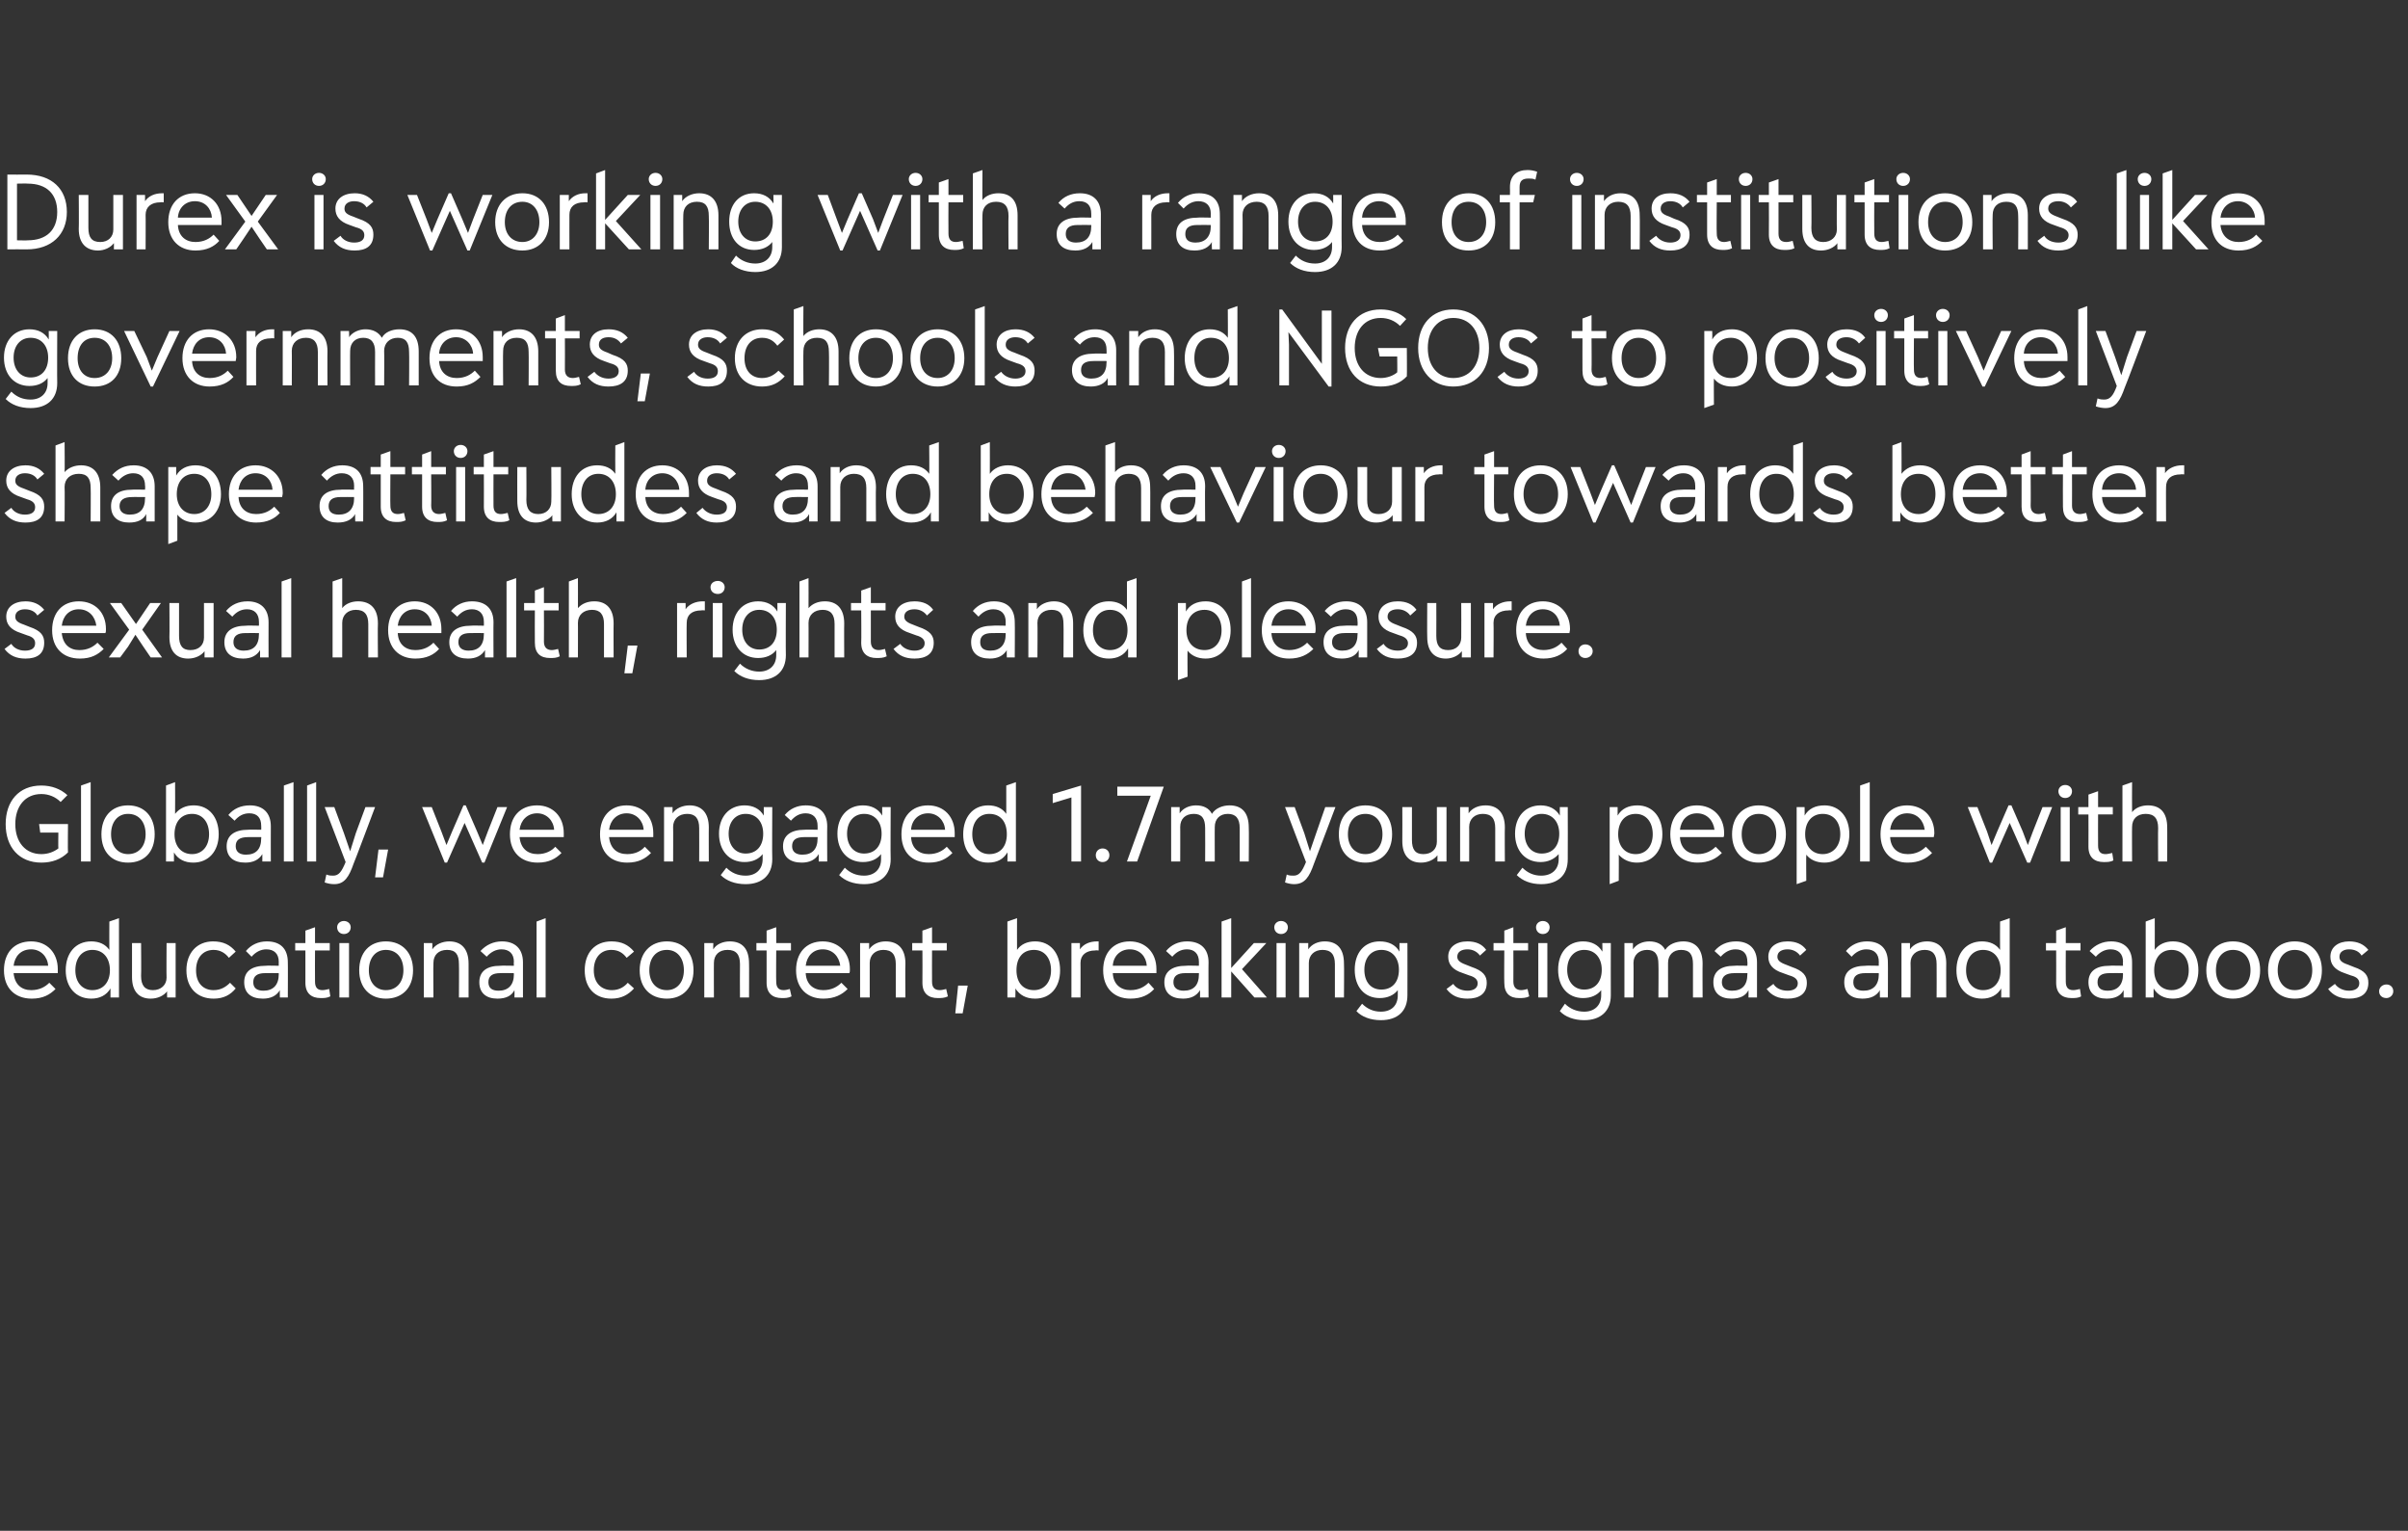 <?xml version="1.0" standalone="no"?><!DOCTYPE svg PUBLIC "-//W3C//DTD SVG 1.1//EN" "http://www.w3.org/Graphics/SVG/1.1/DTD/svg11.dtd"><svg xmlns="http://www.w3.org/2000/svg" version="1.1" width="425px" height="270.1px" viewBox="0 0 425 270.1"><rect x="0" y="0" width="425" height="270.1" fill="#333333" stroke="none"/><desc>Durex is working with a range of institutions like governments, schools and NGOs to positively shape attitudes and be...</desc><defs/><g id="Polygon165277"><path d="m10.2 171.7H2.4c.2 2 1.4 3 3.1 3c1.5 0 2.5-.6 3.2-1.3l1.1 1.1c-1 1-2.2 1.7-4.2 1.7c-3 0-4.9-1.9-4.9-5c0-3.1 1.8-5.1 4.8-5.1c2.8 0 4.7 2 4.7 4.9v.7zm-7.8-1.3h6.1c-.1-1.6-1.3-2.9-3-2.9c-1.8 0-2.9 1.2-3.1 2.9zm16.9-7.8l1.7-.6v14h-1.5v-1.6c-.7 1.2-1.9 1.8-3.4 1.8c-2.7 0-4.5-2-4.5-5c0-3 1.7-5.1 4.5-5.1c1.4 0 2.5.5 3.2 1.5c-.02-.04 0-5 0-5zm.1 8.6c0-2.2-1.2-3.6-3.1-3.6c-1.8 0-3 1.4-3 3.6c0 2.1 1.2 3.5 3 3.5c1.9 0 3.1-1.4 3.1-3.5zm10-4.8h1.6v9.6h-1.5s-.04-1.13 0-1.1c-.6.8-1.7 1.3-2.9 1.3c-2.1 0-3.3-1.3-3.3-3.8v-6h1.6s.05 5.81 0 5.8c0 1.7.7 2.5 2.1 2.5c1.4 0 2.4-.9 2.4-2.2c-.04-.04 0-6.1 0-6.1zm3.5 4.8c0-3.1 1.9-5.1 4.7-5.1c1.8 0 3 .6 4 1.8l-1.2 1.1c-.6-.8-1.5-1.4-2.7-1.4c-1.9 0-3.1 1.4-3.1 3.6c0 2.3 1.3 3.5 3.1 3.5c1.3 0 2.2-.6 2.9-1.3l1 1c-.9 1.1-2.1 1.8-3.9 1.8c-2.9 0-4.8-1.9-4.8-5zm17.9-1.4c.03-.02 0 6.2 0 6.2h-1.4s-.04-1.27 0-1.3c-.6 1-1.6 1.5-3 1.5c-2.1 0-3.3-1-3.3-2.9c0-1.9 1.3-2.9 3.8-2.9c-.04-.05 2.3 0 2.3 0c0 0-.02-.66 0-.7c0-1.4-.8-2.2-2.2-2.2c-1 0-1.9.5-2.6 1.3l-1-1c.9-1.1 2.2-1.7 3.7-1.7c2.4 0 3.7 1.3 3.7 3.7zm-1.6 2.1c-.02.02 0-.2 0-.2c0 0-2.4-.02-2.4 0c-1.4 0-2.1.5-2.1 1.6c0 1 .6 1.5 1.8 1.5c1.7 0 2.7-1 2.7-2.9zm9.1 3.9c-.6.3-1.1.3-1.7.3c-1.6 0-2.7-.8-2.7-2.7v-5.7h-1.8v-1.3h1.8v-2.2l1.7-.6v2.8h2.6v1.3h-2.6s-.03 5.48 0 5.5c0 1 .4 1.5 1.3 1.5c.4 0 .7-.1 1.2-.2l.2 1.3zm1.2-12.2c0-.6.5-1.1 1.2-1.1c.7 0 1.2.5 1.2 1.1c0 .7-.5 1.2-1.2 1.2c-.7 0-1.2-.5-1.2-1.2zm.4 12.4v-9.6h1.7v9.6h-1.7zm3.5-4.8c0-3.1 1.8-5.1 4.7-5.1c2.9 0 4.8 2 4.8 5.1c0 3.1-1.9 5-4.8 5c-2.8 0-4.7-1.9-4.7-5zm7.8 0c0-2.2-1.2-3.6-3.1-3.6c-1.8 0-3 1.4-3 3.6c0 2.1 1.2 3.5 3 3.5c1.9 0 3.1-1.4 3.1-3.5zm11.5-1.2v6H81s.04-5.88 0-5.9c0-1.7-.6-2.5-2.1-2.5c-1.5 0-2.4.9-2.4 2.3c-.05-.03 0 6.1 0 6.1h-1.7v-9.6h1.5s.02 1.09 0 1.1c.6-.9 1.8-1.4 3-1.4c2.1 0 3.4 1.3 3.4 3.9zm9.6-.2v6.2h-1.5s.03-1.27 0-1.3c-.5 1-1.5 1.5-3 1.5c-2 0-3.2-1-3.2-2.9c0-1.9 1.3-2.9 3.7-2.9c.03-.05 2.4 0 2.4 0c0 0-.05-.66 0-.7c0-1.4-.8-2.2-2.2-2.2c-1 0-1.9.5-2.6 1.3l-1.1-1c1-1.1 2.3-1.7 3.8-1.7c2.3 0 3.7 1.3 3.7 3.7zm-1.6 2.1c-.05.02 0-.2 0-.2c0 0-2.43-.02-2.4 0c-1.4 0-2.1.5-2.1 1.6c0 1 .6 1.5 1.8 1.5c1.7 0 2.7-1 2.7-2.9zm4 4.1v-13.4l1.6-.6v14h-1.6zm8.5-4.8c0-3.1 1.8-5.1 4.7-5.1c1.8 0 3 .6 4 1.8l-1.3 1.1c-.6-.8-1.4-1.4-2.7-1.4c-1.9 0-3.1 1.4-3.1 3.6c0 2.3 1.4 3.5 3.2 3.5c1.3 0 2.2-.6 2.8-1.3l1.1 1c-1 1.1-2.2 1.8-4 1.8c-2.9 0-4.7-1.9-4.7-5zm9.7 0c0-3.1 1.9-5.1 4.8-5.1c2.9 0 4.7 2 4.7 5.1c0 3.1-1.9 5-4.7 5c-2.9 0-4.8-1.9-4.8-5zm7.8 0c0-2.2-1.2-3.6-3-3.6c-1.9 0-3.1 1.4-3.1 3.6c0 2.1 1.2 3.5 3.1 3.5c1.8 0 3-1.4 3-3.5zm11.5-1.2c.03-.04 0 6 0 6h-1.6s-.03-5.88 0-5.9c0-1.7-.7-2.5-2.2-2.5c-1.5 0-2.4.9-2.4 2.3c-.02-.03 0 6.1 0 6.1h-1.7v-9.6h1.6s-.05 1.09 0 1.1c.5-.9 1.7-1.4 2.9-1.4c2.2 0 3.4 1.3 3.4 3.9zm7.5 5.8c-.6.3-1.1.3-1.7.3c-1.6 0-2.7-.8-2.7-2.7v-5.7h-1.8v-1.3h1.8v-2.2l1.7-.6v2.8h2.6v1.3H137s-.04 5.48 0 5.5c0 1 .4 1.5 1.3 1.5c.4 0 .7-.1 1.1-.2l.3 1.3zm10.2-4.1h-7.7c.1 2 1.4 3 3.1 3c1.5 0 2.5-.6 3.2-1.3l1.1 1.1c-1 1-2.3 1.7-4.3 1.7c-2.9 0-4.8-1.9-4.8-5c0-3.1 1.8-5.1 4.7-5.1c2.8 0 4.8 2 4.8 4.9c0 .3 0 .5-.1.7zm-7.7-1.3h6.1c-.2-1.6-1.3-2.9-3.1-2.9c-1.7 0-2.8 1.2-3 2.9zm17.6-.4c-.05-.04 0 6 0 6h-1.7v-5.9c0-1.7-.7-2.5-2.2-2.5c-1.4 0-2.4.9-2.4 2.3v6.1h-1.7v-9.6h1.6s-.02 1.09 0 1.1c.6-.9 1.7-1.4 2.9-1.4c2.2 0 3.5 1.3 3.5 3.9zm7.5 5.8c-.6.3-1.2.3-1.8.3c-1.6 0-2.7-.8-2.7-2.7c.03-.04 0-5.7 0-5.7H161v-1.3h1.8v-2.2l1.7-.6v2.8h2.6v1.3h-2.6s-.02 5.48 0 5.5c0 1 .4 1.5 1.4 1.5c.3 0 .7-.1 1.1-.2l.3 1.3zm1.3 3l.5-4.9h1.7l-.9 4.9h-1.3zm18.5-7.6c0 3-1.7 5-4.4 5c-1.6 0-2.7-.6-3.5-1.8c.05.02 0 1.6 0 1.6h-1.4v-13.4l1.7-.6s-.02 5.58 0 5.6c.7-1 1.8-1.5 3.2-1.5c2.7 0 4.4 2.1 4.4 5.1zm-1.6 0c0-2.2-1.2-3.6-3-3.6c-2 0-3.1 1.4-3.1 3.6c0 2.1 1.1 3.5 3.1 3.5c1.8 0 3-1.4 3-3.5zm8.4-5.1v1.6s-.57-.05-.6 0c-1.6 0-2.6.8-2.6 2.2c.02-.03 0 6.1 0 6.1h-1.6v-9.6h1.5v1.1c.6-.9 1.7-1.4 3-1.4h.3zm10.2 5.6h-7.7c.1 2 1.4 3 3.1 3c1.5 0 2.5-.6 3.2-1.3l1 1.1c-.9 1-2.2 1.7-4.2 1.7c-2.9 0-4.8-1.9-4.8-5c0-3.1 1.8-5.1 4.7-5.1c2.8 0 4.7 2 4.7 4.9v.7zm-7.7-1.3h6c-.1-1.6-1.2-2.9-3-2.9c-1.7 0-2.9 1.2-3 2.9zm16.9-.6c-.03-.02 0 6.2 0 6.2h-1.5v-1.3c-.6 1-1.6 1.5-3 1.5c-2.1 0-3.3-1-3.3-2.9c0-1.9 1.4-2.9 3.8-2.9c-.01-.05 2.3 0 2.3 0v-.7c0-1.4-.8-2.2-2.1-2.2c-1.1 0-1.9.5-2.6 1.3l-1.1-1c.9-1.1 2.2-1.7 3.7-1.7c2.4 0 3.8 1.3 3.8 3.7zm-1.7 2.1v-.2s-2.37-.02-2.4 0c-1.4 0-2.1.5-2.1 1.6c0 1 .7 1.5 1.8 1.5c1.8 0 2.7-1 2.7-2.9zm12 4.1h-2.2l-4.1-4.6v4.6h-1.7v-13.4l1.7-.6v8.8l4-4.4h2.2l-4.3 4.6l4.4 5zm1.3-12.4c0-.6.5-1.1 1.2-1.1c.7 0 1.2.5 1.2 1.1c0 .7-.5 1.2-1.2 1.2c-.7 0-1.2-.5-1.2-1.2zm.4 12.4v-9.6h1.6v9.6h-1.6zm11.9-6c.05-.04 0 6 0 6h-1.6v-5.9c0-1.7-.7-2.5-2.2-2.5c-1.4 0-2.4.9-2.4 2.3v6.1h-1.7v-9.6h1.6s-.02 1.09 0 1.1c.6-.9 1.7-1.4 2.9-1.4c2.2 0 3.4 1.3 3.4 3.9zm9.8-3.6h1.4s.02 9.15 0 9.2c0 2.8-1.7 4.4-4.7 4.4c-1.8 0-3.4-.6-4.3-1.6l1-1.3c.9.9 2 1.4 3.3 1.4c1.9 0 3-1.1 3-2.9v-.9c-.7.9-1.8 1.4-3.2 1.4c-2.7 0-4.4-2-4.4-5c0-3 1.7-5 4.4-5c1.6 0 2.8.6 3.5 1.8c-.02-.01 0-1.5 0-1.5zm-.1 4.7c0-2.1-1.2-3.5-3.1-3.5c-1.8 0-3 1.4-3 3.5c0 2.1 1.1 3.5 3 3.5c1.9 0 3.1-1.3 3.1-3.5zm8.4 3.4l1.2-.9c.4.7 1.4 1.2 2.5 1.2c1 0 1.8-.4 1.8-1.3c0-.6-.4-1.1-1.5-1.4l-1.1-.4c-1.9-.6-2.6-1.6-2.6-2.9c0-1.7 1.4-2.7 3.4-2.7c1.5 0 2.6.5 3.3 1.5l-1.1 1c-.5-.7-1.3-1.1-2.2-1.1c-1 0-1.8.4-1.8 1.3c0 .6.4 1 1.5 1.4l1 .4c2.1.7 2.7 1.6 2.7 2.8c0 2-1.4 2.8-3.4 2.8c-1.6 0-2.8-.5-3.7-1.7zm14.6 1.3c-.6.3-1.2.3-1.8.3c-1.6 0-2.6-.8-2.6-2.7c-.04-.04 0-5.7 0-5.7h-1.9v-1.3h1.9v-2.2l1.6-.6v2.8h2.6v1.3h-2.6s.02 5.48 0 5.5c0 1 .5 1.5 1.4 1.5c.3 0 .7-.1 1.1-.2l.3 1.3zm1.2-12.2c0-.6.5-1.1 1.2-1.1c.7 0 1.2.5 1.2 1.1c0 .7-.5 1.2-1.2 1.2c-.7 0-1.2-.5-1.2-1.2zm.4 12.4v-9.6h1.6v9.6h-1.6zm11.3-9.6h1.5s-.02 9.15 0 9.2c0 2.8-1.8 4.4-4.7 4.4c-1.8 0-3.4-.6-4.3-1.6l.9-1.3c.9.9 2.1 1.4 3.4 1.4c1.8 0 3-1.1 3-2.9v-.9c-.7.9-1.8 1.4-3.2 1.4c-2.7 0-4.4-2-4.4-5c0-3 1.7-5 4.4-5c1.5 0 2.7.6 3.4 1.8c.04-.01 0-1.5 0-1.5zm-.1 4.7c0-2.1-1.2-3.5-3.1-3.5c-1.8 0-3 1.4-3 3.5c0 2.1 1.2 3.5 3 3.5c1.9 0 3.1-1.3 3.1-3.5zm17.8-1.1c-.03-.04 0 6 0 6h-1.7v-5.9c0-1.7-.6-2.5-2.1-2.5c-1.4 0-2.3.9-2.3 2.3v6.1h-1.7s.05-5.88 0-5.9c0-1.7-.6-2.5-2-2.5c-1.4 0-2.4.9-2.4 2.3c.04-.03 0 6.1 0 6.1h-1.6v-9.6h1.5s.01 1.07 0 1.1c.6-.9 1.7-1.4 2.9-1.4c1.3 0 2.3.5 2.8 1.5c.6-1 1.9-1.5 3.2-1.5c2.1 0 3.4 1.3 3.4 3.9zm9.6-.2v6.2h-1.5s.02-1.27 0-1.3c-.5 1-1.5 1.5-3 1.5c-2 0-3.2-1-3.2-2.9c0-1.9 1.3-2.9 3.7-2.9c.02-.05 2.3 0 2.3 0c0 0 .04-.66 0-.7c0-1.4-.7-2.2-2.1-2.2c-1 0-1.9.5-2.6 1.3l-1.1-1c.9-1.1 2.2-1.7 3.8-1.7c2.3 0 3.7 1.3 3.7 3.7zm-1.7 2.1c.04.02 0-.2 0-.2c0 0-2.34-.02-2.3 0c-1.4 0-2.2.5-2.2 1.6c0 1 .7 1.5 1.8 1.5c1.8 0 2.7-1 2.7-2.9zm3.4 2.6l1.2-.9c.4.7 1.3 1.2 2.5 1.2c1 0 1.8-.4 1.8-1.3c0-.6-.4-1.1-1.5-1.4l-1.1-.4c-1.9-.6-2.6-1.6-2.6-2.9c0-1.7 1.4-2.7 3.4-2.7c1.5 0 2.6.5 3.3 1.5l-1.1 1c-.5-.7-1.3-1.1-2.2-1.1c-1 0-1.8.4-1.8 1.3c0 .6.4 1 1.5 1.4l1 .4c2.1.7 2.7 1.6 2.7 2.8c0 2-1.4 2.8-3.4 2.8c-1.6 0-2.8-.5-3.7-1.7zm21.4-4.7c.03-.02 0 6.2 0 6.2h-1.4s-.05-1.27 0-1.3c-.6 1-1.6 1.5-3.1 1.5c-2 0-3.2-1-3.2-2.9c0-1.9 1.3-2.9 3.8-2.9c-.05-.05 2.3 0 2.3 0c0 0-.03-.66 0-.7c0-1.4-.8-2.2-2.2-2.2c-1 0-1.9.5-2.6 1.3l-1-1c.9-1.1 2.2-1.7 3.7-1.7c2.4 0 3.7 1.3 3.7 3.7zm-1.6 2.1c-.03.02 0-.2 0-.2c0 0-2.4-.02-2.4 0c-1.4 0-2.1.5-2.1 1.6c0 1 .6 1.5 1.8 1.5c1.7 0 2.7-1 2.7-2.9zm11.9-1.9c-.02-.04 0 6 0 6h-1.7s.03-5.88 0-5.9c0-1.7-.7-2.5-2.1-2.5c-1.5 0-2.5.9-2.5 2.3c.04-.03 0 6.1 0 6.1h-1.6v-9.6h1.5s.01 1.09 0 1.1c.6-.9 1.8-1.4 3-1.4c2.1 0 3.4 1.3 3.4 3.9zm9.5-7.4l1.7-.6v14h-1.5s.02-1.58 0-1.6c-.7 1.2-1.9 1.8-3.4 1.8c-2.7 0-4.5-2-4.5-5c0-3 1.7-5.1 4.5-5.1c1.4 0 2.5.5 3.2 1.5c-.02-.04 0-5 0-5zm.1 8.6c0-2.2-1.2-3.6-3.1-3.6c-1.8 0-3 1.4-3 3.6c0 2.1 1.2 3.5 3 3.5c1.9 0 3.1-1.4 3.1-3.5zm14.2 4.6c-.5.3-1.1.3-1.7.3c-1.6 0-2.7-.8-2.7-2.7c.02-.04 0-5.7 0-5.7h-1.8v-1.3h1.8v-2.2l1.7-.6v2.8h2.6v1.3h-2.6s-.03 5.48 0 5.5c0 1 .4 1.5 1.3 1.5c.4 0 .7-.1 1.2-.2l.2 1.3zm9-6v6.2h-1.5s.03-1.27 0-1.3c-.5 1-1.5 1.5-3 1.5c-2 0-3.2-1-3.2-2.9c0-1.9 1.3-2.9 3.7-2.9c.03-.05 2.4 0 2.4 0c0 0-.05-.66 0-.7c0-1.4-.8-2.2-2.2-2.2c-1 0-1.9.5-2.6 1.3l-1.1-1c1-1.1 2.3-1.7 3.8-1.7c2.3 0 3.7 1.3 3.7 3.7zm-1.6 2.1c-.05.02 0-.2 0-.2c0 0-2.42-.02-2.4 0c-1.4 0-2.1.5-2.1 1.6c0 1 .6 1.5 1.8 1.5c1.7 0 2.7-1 2.7-2.9zm13.3-.7c0 3-1.8 5-4.5 5c-1.5 0-2.7-.6-3.4-1.8c-.02.02 0 1.6 0 1.6h-1.4v-13.4l1.6-.6s.02 5.58 0 5.6c.7-1 1.9-1.5 3.2-1.5c2.8 0 4.5 2.1 4.5 5.1zm-1.7 0c0-2.2-1.2-3.6-3-3.6c-1.9 0-3.1 1.4-3.1 3.6c0 2.1 1.2 3.5 3.1 3.5c1.8 0 3-1.4 3-3.5zm3.1 0c0-3.1 1.8-5.1 4.7-5.1c2.9 0 4.8 2 4.8 5.1c0 3.1-1.9 5-4.8 5c-2.8 0-4.7-1.9-4.7-5zm7.8 0c0-2.2-1.2-3.6-3.1-3.6c-1.8 0-3 1.4-3 3.6c0 2.1 1.2 3.5 3 3.5c1.9 0 3.1-1.4 3.1-3.5zm3.1 0c0-3.1 1.8-5.1 4.7-5.1c2.9 0 4.8 2 4.8 5.1c0 3.1-1.9 5-4.8 5c-2.8 0-4.7-1.9-4.7-5zm7.8 0c0-2.2-1.2-3.6-3.1-3.6c-1.8 0-3 1.4-3 3.6c0 2.1 1.2 3.5 3 3.5c1.9 0 3.1-1.4 3.1-3.5zm2.8 3.3l1.2-.9c.5.7 1.4 1.2 2.5 1.2c1 0 1.8-.4 1.8-1.3c0-.6-.3-1.1-1.5-1.4l-1.1-.4c-1.8-.6-2.5-1.6-2.5-2.9c0-1.7 1.4-2.7 3.3-2.7c1.5 0 2.6.5 3.4 1.5l-1.2 1c-.4-.7-1.2-1.1-2.2-1.1c-.9 0-1.7.4-1.7 1.3c0 .6.3 1 1.5 1.4l1 .4c2.1.7 2.6 1.6 2.6 2.8c0 2-1.4 2.8-3.4 2.8c-1.5 0-2.8-.5-3.7-1.7zm9 .4c0-.7.6-1.2 1.3-1.2c.7 0 1.2.5 1.2 1.2c0 .7-.6 1.2-1.2 1.2c-.8 0-1.3-.5-1.3-1.2z" stroke="none" fill="#fff"/></g><g id="Polygon165276"><path d="m6.9 145.4h5.1s-.05 4.97 0 5c-1.2 1.2-2.8 1.8-4.7 1.8c-3.9 0-6.3-2.7-6.3-6.8c0-4 2.3-6.8 6.3-6.8c1.8 0 3.4.6 4.6 1.7l-1.2 1.2c-.9-.9-2.1-1.4-3.4-1.4c-2.9 0-4.6 2.2-4.6 5.3c0 3.2 1.8 5.3 4.6 5.3c1.2 0 2.2-.4 3-1c-.04-.02 0-2.8 0-2.8H7.1l-.2-1.5zm7.4 6.6v-13.4l1.7-.6v14h-1.7zm3.6-4.8c0-3.1 1.8-5.1 4.7-5.1c2.9 0 4.7 2 4.7 5.1c0 3.1-1.8 5-4.7 5c-2.9 0-4.7-1.9-4.7-5zm7.8 0c0-2.2-1.2-3.6-3.1-3.6c-1.8 0-3 1.4-3 3.6c0 2.1 1.2 3.5 3 3.5c1.9 0 3.1-1.4 3.1-3.5zm12.9 0c0 3-1.8 5-4.5 5c-1.5 0-2.7-.6-3.4-1.8v1.6h-1.4v-13.4l1.6-.6s.03 5.58 0 5.6c.8-1 1.9-1.5 3.3-1.5c2.7 0 4.4 2.1 4.4 5.1zm-1.7 0c0-2.2-1.2-3.6-3-3.6c-1.9 0-3.1 1.4-3.1 3.6c0 2.1 1.2 3.5 3.1 3.5c1.8 0 3-1.4 3-3.5zm10.9-1.4c-.02-.02 0 6.2 0 6.2h-1.5v-1.3c-.6 1-1.6 1.5-3 1.5c-2.1 0-3.3-1-3.3-2.9c0-1.9 1.4-2.9 3.8-2.9c0-.05 2.3 0 2.3 0c0 0 .03-.66 0-.7c0-1.4-.7-2.2-2.1-2.2c-1.1 0-1.9.5-2.6 1.3l-1.1-1c.9-1.1 2.2-1.7 3.8-1.7c2.3 0 3.7 1.3 3.7 3.7zm-1.7 2.1c.03.02 0-.2 0-.2c0 0-2.35-.02-2.3 0c-1.5 0-2.2.5-2.2 1.6c0 1 .7 1.5 1.8 1.5c1.8 0 2.7-1 2.7-2.9zm4 4.1v-13.4l1.7-.6v14h-1.7zm4.1 0v-13.4l1.6-.6v14h-1.6zm10.3-9.6h1.7s-3.76 10.02-3.8 10c-.8 2.3-1.6 3.6-3.4 3.6c-.6 0-1.1-.1-1.7-.3l.3-1.4c.5.2.8.2 1.2.2c1 0 1.5-.7 2.2-2.4l-3.7-9.7h1.7l1.7 4.6l1.1 3.2l1-3.2l1.7-4.6zm1.7 12.4l.6-4.9h1.7l-.9 4.9h-1.4zm21.6-12.4h1.7l-4 9.8h-.4l-2.3-5.2l-.8-1.8l-.8 1.8l-2.3 5.2h-.4l-4-9.8h1.7l1.7 4.3l.9 2.4l1-2.4l2-4.6h.4l2 4.6l1 2.4l.9-2.4l1.7-4.3zm11.7 5.3h-7.8c.2 2 1.4 3 3.2 3c1.4 0 2.5-.6 3.1-1.3l1.1 1.1c-1 1-2.2 1.7-4.2 1.7c-3 0-4.9-1.9-4.9-5c0-3.1 1.8-5.1 4.8-5.1c2.8 0 4.7 2 4.7 4.9v.7zm-7.8-1.3h6.1c-.1-1.6-1.3-2.9-3-2.9c-1.7 0-2.9 1.2-3.1 2.9zm23.6 1.3h-7.8c.2 2 1.4 3 3.2 3c1.5 0 2.5-.6 3.1-1.3l1.1 1.1c-1 1-2.2 1.7-4.2 1.7c-3 0-4.8-1.9-4.8-5c0-3.1 1.8-5.1 4.7-5.1c2.8 0 4.7 2 4.7 4.9v.7zm-7.8-1.3h6.1c-.1-1.6-1.3-2.9-3-2.9c-1.7 0-2.9 1.2-3.1 2.9zm17.6-.4c-.02-.04 0 6 0 6h-1.7s.02-5.88 0-5.9c0-1.7-.7-2.5-2.1-2.5c-1.5 0-2.5.9-2.5 2.3c.03-.03 0 6.1 0 6.1h-1.6v-9.6h1.5s.01 1.09 0 1.1c.6-.9 1.8-1.4 3-1.4c2.1 0 3.4 1.3 3.4 3.9zm9.7-3.6h1.5s-.05 9.15 0 9.2c0 2.8-1.8 4.4-4.7 4.4c-1.9 0-3.4-.6-4.4-1.6l1-1.3c.9.9 2 1.4 3.4 1.4c1.8 0 3-1.1 3-2.9v-.9c-.7.9-1.8 1.4-3.2 1.4c-2.7 0-4.5-2-4.5-5c0-3 1.8-5 4.5-5c1.5 0 2.7.6 3.4 1.8v-1.5zm-.1 4.7c0-2.1-1.2-3.5-3.1-3.5c-1.8 0-3 1.4-3 3.5c0 2.1 1.2 3.5 3 3.5c1.9 0 3.1-1.3 3.1-3.5zm11.3-1.3c-.03-.02 0 6.2 0 6.2h-1.5v-1.3c-.6 1-1.6 1.5-3 1.5c-2.1 0-3.3-1-3.3-2.9c0-1.9 1.4-2.9 3.8-2.9c-.01-.05 2.3 0 2.3 0c0 0 .02-.66 0-.7c0-1.4-.8-2.2-2.1-2.2c-1.1 0-1.9.5-2.6 1.3l-1.1-1c.9-1.1 2.2-1.7 3.7-1.7c2.4 0 3.8 1.3 3.8 3.7zm-1.7 2.1c.02.02 0-.2 0-.2c0 0-2.36-.02-2.4 0c-1.4 0-2.1.5-2.1 1.6c0 1 .7 1.5 1.8 1.5c1.8 0 2.7-1 2.7-2.9zm11.4-5.5h1.5s-.05 9.15 0 9.2c0 2.8-1.8 4.4-4.7 4.4c-1.9 0-3.4-.6-4.4-1.6l1-1.3c.9.9 2 1.4 3.4 1.4c1.8 0 3-1.1 3-2.9v-.9c-.7.9-1.8 1.4-3.2 1.4c-2.7 0-4.5-2-4.5-5c0-3 1.8-5 4.5-5c1.5 0 2.7.6 3.4 1.8v-1.5zm-.1 4.7c0-2.1-1.2-3.5-3.1-3.5c-1.8 0-3 1.4-3 3.5c0 2.1 1.2 3.5 3 3.5c1.9 0 3.1-1.3 3.1-3.5zm12.9.6h-7.7c.1 2 1.4 3 3.1 3c1.5 0 2.5-.6 3.2-1.3l1 1.1c-1 1-2.2 1.7-4.2 1.7c-3 0-4.8-1.9-4.8-5c0-3.1 1.8-5.1 4.7-5.1c2.8 0 4.7 2 4.7 4.9v.7zm-7.7-1.3h6c-.1-1.6-1.3-2.9-3-2.9c-1.7 0-2.9 1.2-3 2.9zm16.8-7.8l1.7-.6v14h-1.5s.05-1.58 0-1.6c-.7 1.2-1.8 1.8-3.4 1.8c-2.7 0-4.4-2-4.4-5c0-3 1.7-5.1 4.4-5.1c1.4 0 2.5.5 3.2 1.5c.01-.04 0-5 0-5zm.1 8.6c0-2.2-1.1-3.6-3.1-3.6c-1.8 0-3 1.4-3 3.6c0 2.1 1.2 3.5 3 3.5c2 0 3.1-1.4 3.1-3.5zm8.1-7.1l5-1.5V152h-1.7v-11.3l-3.3 1v-1.6zm7.6 10.8c0-.7.5-1.2 1.2-1.2c.7 0 1.2.5 1.2 1.2c0 .7-.5 1.2-1.2 1.2c-.7 0-1.2-.5-1.2-1.2zm3.8-12.1h8.2l-4.7 13.2h-1.8l4.2-11.6h-5.9v-1.6zm23.2 7.2c.05-.04 0 6 0 6h-1.6v-5.9c0-1.7-.7-2.5-2.1-2.5c-1.4 0-2.3.9-2.3 2.3c-.02-.03 0 6.1 0 6.1h-1.7s.03-5.88 0-5.9c0-1.7-.6-2.5-2-2.5c-1.5 0-2.4.9-2.4 2.3c.02-.03 0 6.1 0 6.1h-1.6v-9.6h1.5s-.01 1.07 0 1.1c.6-.9 1.7-1.4 2.9-1.4c1.3 0 2.3.5 2.8 1.5c.6-1 1.9-1.5 3.1-1.5c2.2 0 3.4 1.3 3.4 3.9zm13.5-3.6h1.8s-3.79 10.02-3.8 10c-.8 2.3-1.6 3.6-3.5 3.6c-.5 0-1-.1-1.6-.3l.3-1.4c.4.2.8.2 1.2.2c1 0 1.5-.7 2.2-2.4c-.04-.04-3.7-9.7-3.7-9.7h1.7l1.7 4.6l1 3.2l1.1-3.2l1.6-4.6zm2.4 4.8c0-3.1 1.8-5.1 4.7-5.1c2.9 0 4.7 2 4.7 5.1c0 3.1-1.9 5-4.7 5c-2.9 0-4.7-1.9-4.7-5zm7.7 0c0-2.2-1.2-3.6-3-3.6c-1.9 0-3.1 1.4-3.1 3.6c0 2.1 1.2 3.5 3.1 3.5c1.8 0 3-1.4 3-3.5zm9.6-4.8h1.7v9.6h-1.6s.01-1.13 0-1.1c-.6.8-1.7 1.3-2.9 1.3c-2.1 0-3.3-1.3-3.3-3.8c.03-.03 0-6 0-6h1.7v5.8c0 1.7.6 2.5 2 2.5c1.5 0 2.4-.9 2.4-2.2v-6.1zm12 3.6c-.04-.04 0 6 0 6h-1.7v-5.9c0-1.7-.7-2.5-2.2-2.5c-1.4 0-2.4.9-2.4 2.3c.02-.03 0 6.1 0 6.1h-1.6v-9.6h1.5s-.01 1.09 0 1.1c.6-.9 1.7-1.4 3-1.4c2.1 0 3.4 1.3 3.4 3.9zm9.7-3.6h1.4s.03 9.15 0 9.2c0 2.8-1.7 4.4-4.7 4.4c-1.8 0-3.3-.6-4.3-1.6l1-1.3c.9.9 2 1.4 3.3 1.4c1.9 0 3.1-1.1 3.1-2.9v-.9c-.8.9-1.9 1.4-3.2 1.4c-2.7 0-4.5-2-4.5-5c0-3 1.8-5 4.5-5c1.5 0 2.7.6 3.4 1.8v-1.5zm-.1 4.7c0-2.1-1.2-3.5-3.1-3.5c-1.8 0-3 1.4-3 3.5c0 2.1 1.2 3.5 3 3.5c1.9 0 3.1-1.3 3.1-3.5zm18.2.1c0 3-1.8 5-4.5 5c-1.3 0-2.4-.5-3.2-1.4c.03-.04 0 4.6 0 4.6l-1.6.6v-13.6h1.4v1.5c.7-1.2 1.9-1.8 3.5-1.8c2.7 0 4.4 2.1 4.4 5.1zm-1.7 0c0-2.2-1.2-3.6-3-3.6c-1.9 0-3.1 1.4-3.1 3.6c0 2.1 1.2 3.5 3.1 3.5c1.8 0 3-1.4 3-3.5zm12.5.5h-7.7c.1 2 1.4 3 3.1 3c1.5 0 2.5-.6 3.2-1.3l1.1 1.1c-1 1-2.3 1.7-4.3 1.7c-2.9 0-4.8-1.9-4.8-5c0-3.1 1.8-5.1 4.7-5.1c2.8 0 4.8 2 4.8 4.9c0 .3 0 .5-.1.7zm-7.7-1.3h6.1c-.2-1.6-1.3-2.9-3.1-2.9c-1.7 0-2.8 1.2-3 2.9zm9.2.8c0-3.1 1.9-5.1 4.7-5.1c2.9 0 4.8 2 4.8 5.1c0 3.1-1.9 5-4.8 5c-2.8 0-4.7-1.9-4.7-5zm7.8 0c0-2.2-1.2-3.6-3.1-3.6c-1.8 0-3 1.4-3 3.6c0 2.1 1.2 3.5 3 3.5c1.9 0 3.1-1.4 3.1-3.5zm12.9 0c0 3-1.8 5-4.4 5c-1.4 0-2.5-.5-3.2-1.4c-.04-.04 0 4.6 0 4.6l-1.7.6v-13.6h1.4s.03 1.52 0 1.5c.7-1.2 1.9-1.8 3.5-1.8c2.7 0 4.4 2.1 4.4 5.1zm-1.6 0c0-2.2-1.2-3.6-3.1-3.6c-1.9 0-3.1 1.4-3.1 3.6c0 2.1 1.2 3.5 3.1 3.5c1.8 0 3.1-1.4 3.1-3.5zm3.5 4.8v-13.4l1.7-.6v14h-1.7zm13-4.3h-7.7c.1 2 1.4 3 3.1 3c1.5 0 2.5-.6 3.2-1.3l1.1 1.1c-1 1-2.3 1.7-4.3 1.7c-2.9 0-4.8-1.9-4.8-5c0-3.1 1.8-5.1 4.7-5.1c2.8 0 4.8 2 4.8 4.9c0 .3-.1.5-.1.7zm-7.7-1.3h6.1c-.2-1.6-1.3-2.9-3.1-2.9c-1.7 0-2.8 1.2-3 2.9zm26.9-4h1.7l-3.9 9.8h-.5l-2.3-5.2l-.8-1.8l-.8 1.8l-2.3 5.2h-.4l-3.9-9.8h1.7l1.7 4.3l.8 2.4l1-2.4l2-4.6h.5l2 4.6l.9 2.4l.9-2.4l1.7-4.3zm2.8-2.8c0-.6.5-1.1 1.2-1.1c.7 0 1.2.5 1.2 1.1c0 .7-.5 1.2-1.2 1.2c-.7 0-1.2-.5-1.2-1.2zm.4 12.4v-9.6h1.6v9.6h-1.6zm9.3-.2c-.5.3-1.1.3-1.7.3c-1.6 0-2.7-.8-2.7-2.7c.02-.04 0-5.7 0-5.7h-1.8v-1.3h1.8v-2.2l1.7-.6v2.8h2.6v1.3h-2.6s-.02 5.48 0 5.5c0 1 .4 1.5 1.3 1.5c.4 0 .7-.1 1.2-.2l.2 1.3zm9.5-5.8c.02-.04 0 6 0 6h-1.6s-.04-5.88 0-5.9c0-1.7-.7-2.5-2.2-2.5c-1.5 0-2.4.9-2.4 2.3c-.03-.03 0 6.1 0 6.1h-1.7v-13.4l1.7-.6s-.03 5.31 0 5.3c.6-.8 1.7-1.2 2.8-1.2c2.2 0 3.4 1.3 3.4 3.9z" stroke="none" fill="#fff"/></g><g id="Polygon165275"><path d="m.8 114.5l1.2-.9c.4.7 1.3 1.2 2.4 1.2c1.1 0 1.8-.4 1.8-1.3c0-.6-.3-1.1-1.4-1.4l-1.1-.4c-1.9-.6-2.6-1.6-2.6-2.9c0-1.7 1.4-2.7 3.4-2.7c1.4 0 2.5.5 3.3 1.5l-1.2 1c-.4-.7-1.2-1.1-2.2-1.1c-.9 0-1.7.4-1.7 1.3c0 .6.3 1 1.5 1.4l1 .4c2.1.7 2.6 1.6 2.6 2.8c0 2-1.3 2.8-3.3 2.8c-1.6 0-2.8-.5-3.7-1.7zm17.8-2.8h-7.7c.2 2 1.4 3 3.1 3c1.5 0 2.5-.6 3.2-1.3l1.1 1.1c-1 1-2.2 1.7-4.2 1.7c-3 0-4.9-1.9-4.9-5c0-3.1 1.8-5.1 4.7-5.1c2.9 0 4.8 2 4.8 4.9c0 .3 0 .5-.1.7zm-7.7-1.3h6.1c-.2-1.6-1.3-2.9-3.1-2.9c-1.7 0-2.8 1.2-3 2.9zm14.2.7l3.5 4.9h-2l-1.3-1.9l-1.4-2.1l-1.3 2.1l-1.4 1.9h-2l3.6-4.9l-3.4-4.7h2l2.6 3.7l2.5-3.7h1.9l-3.3 4.7zm10.9-4.7h1.7v9.6h-1.6s.01-1.13 0-1.1c-.6.8-1.7 1.3-2.9 1.3c-2.1 0-3.3-1.3-3.3-3.8c.04-.03 0-6 0-6h1.7v5.8c0 1.7.6 2.5 2 2.5c1.5 0 2.4-.9 2.4-2.2v-6.1zm11.4 3.4c-.02-.02 0 6.2 0 6.2h-1.5v-1.3c-.6 1-1.6 1.5-3 1.5c-2.1 0-3.3-1-3.3-2.9c0-1.9 1.4-2.9 3.8-2.9c0-.05 2.3 0 2.3 0c0 0 .02-.66 0-.7c0-1.4-.8-2.2-2.1-2.2c-1.1 0-1.9.5-2.6 1.3l-1.1-1c.9-1.1 2.2-1.7 3.8-1.7c2.3 0 3.7 1.3 3.7 3.7zm-1.7 2.1c.02.02 0-.2 0-.2c0 0-2.35-.02-2.4 0c-1.4 0-2.1.5-2.1 1.6c0 1 .7 1.5 1.8 1.5c1.8 0 2.7-1 2.7-2.9zm4 4.1v-13.4l1.7-.6v14h-1.7zm17-6c-.05-.04 0 6 0 6H65v-5.9c0-1.7-.7-2.5-2.2-2.5c-1.4 0-2.4.9-2.4 2.3c.01-.03 0 6.1 0 6.1h-1.7v-13.4l1.7-.6v5.3c.6-.8 1.7-1.2 2.8-1.2c2.2 0 3.5 1.3 3.5 3.9zm11.2 1.7h-7.7c.1 2 1.4 3 3.1 3c1.5 0 2.5-.6 3.2-1.3l1 1.1c-.9 1-2.2 1.7-4.2 1.7c-2.9 0-4.8-1.9-4.8-5c0-3.1 1.8-5.1 4.7-5.1c2.8 0 4.7 2 4.7 4.9v.7zm-7.7-1.3h6c-.1-1.6-1.2-2.9-3-2.9c-1.7 0-2.8 1.2-3 2.9zm16.9-.6c-.03-.02 0 6.2 0 6.2h-1.5v-1.3c-.6 1-1.6 1.5-3 1.5c-2.1 0-3.3-1-3.3-2.9c0-1.9 1.4-2.9 3.8-2.9c-.01-.05 2.3 0 2.3 0c0 0 .02-.66 0-.7c0-1.4-.8-2.2-2.1-2.2c-1.1 0-1.9.5-2.6 1.3l-1.1-1c.9-1.1 2.2-1.7 3.7-1.7c2.4 0 3.8 1.3 3.8 3.7zm-1.7 2.1c.02.02 0-.2 0-.2c0 0-2.36-.02-2.4 0c-1.4 0-2.1.5-2.1 1.6c0 1 .7 1.5 1.8 1.5c1.8 0 2.7-1 2.7-2.9zm4 4.1v-13.4l1.7-.6v14h-1.7zm9.4-.2c-.6.3-1.1.3-1.7.3c-1.7 0-2.7-.8-2.7-2.7c-.03-.04 0-5.7 0-5.7h-1.9v-1.3h1.9v-2.2l1.6-.6v2.8h2.6v1.3H96s.03 5.48 0 5.5c0 1 .5 1.5 1.4 1.5c.3 0 .7-.1 1.1-.2l.3 1.3zm9.5-5.8c-.03-.04 0 6 0 6h-1.7v-5.9c0-1.7-.7-2.5-2.1-2.5c-1.5 0-2.5.9-2.5 2.3c.02-.03 0 6.1 0 6.1h-1.6v-13.4l1.6-.6s.02 5.31 0 5.3c.7-.8 1.7-1.2 2.9-1.2c2.1 0 3.4 1.3 3.4 3.9zm1.9 8.8l.6-4.9h1.7l-.9 4.9h-1.4zm14.2-12.7v1.6s-.63-.05-.6 0c-1.7 0-2.6.8-2.6 2.2c-.04-.03 0 6.1 0 6.1h-1.7v-9.6h1.5s.03 1.09 0 1.1c.6-.9 1.8-1.4 3-1.4h.4zm1-2.5c0-.6.5-1.1 1.3-1.1c.7 0 1.2.5 1.2 1.1c0 .7-.5 1.2-1.2 1.2c-.8 0-1.3-.5-1.3-1.2zm.4 12.4v-9.6h1.7v9.6h-1.7zm11.4-9.6h1.5s-.04 9.15 0 9.2c0 2.8-1.8 4.4-4.7 4.4c-1.9 0-3.4-.6-4.4-1.6l1-1.3c.9.9 2.1 1.4 3.4 1.4c1.8 0 3-1.1 3-2.9v-.9c-.7.9-1.8 1.4-3.2 1.4c-2.7 0-4.5-2-4.5-5c0-3 1.8-5 4.5-5c1.5 0 2.7.6 3.4 1.8c.02-.01 0-1.5 0-1.5zm-.1 4.7c0-2.1-1.2-3.5-3.1-3.5c-1.8 0-3 1.4-3 3.5c0 2.1 1.2 3.5 3 3.5c1.9 0 3.1-1.3 3.1-3.5zM149 110c-.03-.04 0 6 0 6h-1.7v-5.9c0-1.7-.7-2.5-2.1-2.5c-1.5 0-2.5.9-2.5 2.3c.02-.03 0 6.1 0 6.1h-1.6v-13.4l1.6-.6s.02 5.31 0 5.3c.7-.8 1.7-1.2 2.9-1.2c2.1 0 3.4 1.3 3.4 3.9zm7.5 5.8c-.6.3-1.2.3-1.8.3c-1.6 0-2.7-.8-2.7-2.7c.05-.04 0-5.7 0-5.7h-1.8v-1.3h1.8v-2.2l1.7-.6v2.8h2.6v1.3h-2.6v5.5c0 1 .5 1.5 1.4 1.5c.3 0 .7-.1 1.1-.2l.3 1.3zm1.2-1.3l1.2-.9c.4.7 1.4 1.2 2.5 1.2c1 0 1.8-.4 1.8-1.3c0-.6-.4-1.1-1.5-1.4l-1.1-.4c-1.9-.6-2.6-1.6-2.6-2.9c0-1.7 1.4-2.7 3.4-2.7c1.5 0 2.6.5 3.3 1.5l-1.1 1c-.5-.7-1.3-1.1-2.2-1.1c-1 0-1.8.4-1.8 1.3c0 .6.4 1 1.5 1.4l1 .4c2.1.7 2.7 1.6 2.7 2.8c0 2-1.4 2.8-3.4 2.8c-1.6 0-2.8-.5-3.7-1.7zm21.4-4.7c.04-.02 0 6.2 0 6.2h-1.4s-.04-1.27 0-1.3c-.6 1-1.6 1.5-3 1.5c-2.1 0-3.3-1-3.3-2.9c0-1.9 1.3-2.9 3.8-2.9c-.04-.05 2.3 0 2.3 0c0 0-.02-.66 0-.7c0-1.4-.8-2.2-2.2-2.2c-1 0-1.9.5-2.6 1.3l-1-1c.9-1.1 2.2-1.7 3.7-1.7c2.4 0 3.7 1.3 3.7 3.7zm-1.6 2.1c-.02.02 0-.2 0-.2c0 0-2.39-.02-2.4 0c-1.4 0-2.1.5-2.1 1.6c0 1 .6 1.5 1.8 1.5c1.7 0 2.7-1 2.7-2.9zm11.9-1.9v6h-1.7s.04-5.88 0-5.9c0-1.7-.6-2.5-2.1-2.5c-1.5 0-2.5.9-2.5 2.3c.05-.03 0 6.1 0 6.1h-1.6v-9.6h1.5s.02 1.09 0 1.1c.6-.9 1.8-1.4 3-1.4c2.1 0 3.4 1.3 3.4 3.9zm9.5-7.4l1.7-.6v14h-1.5s.02-1.58 0-1.6c-.7 1.2-1.9 1.8-3.4 1.8c-2.7 0-4.5-2-4.5-5c0-3 1.7-5.1 4.5-5.1c1.4 0 2.5.5 3.2 1.5c-.01-.04 0-5 0-5zm.1 8.6c0-2.2-1.2-3.6-3.1-3.6c-1.8 0-3 1.4-3 3.6c0 2.1 1.2 3.5 3 3.5c1.9 0 3.1-1.4 3.1-3.5zm18.2 0c0 3-1.8 5-4.4 5c-1.4 0-2.5-.5-3.2-1.4c-.04-.04 0 4.6 0 4.6l-1.7.6v-13.6h1.4s.03 1.52 0 1.5c.7-1.2 1.9-1.8 3.5-1.8c2.7 0 4.4 2.1 4.4 5.1zm-1.6 0c0-2.2-1.2-3.6-3-3.6c-2 0-3.2 1.4-3.2 3.6c0 2.1 1.2 3.5 3.2 3.5c1.8 0 3-1.4 3-3.5zm3.6 4.8v-13.4l1.6-.6v14h-1.6zm12.9-4.3h-7.7c.1 2 1.4 3 3.1 3c1.5 0 2.5-.6 3.2-1.3l1.1 1.1c-1 1-2.3 1.7-4.3 1.7c-2.9 0-4.8-1.9-4.8-5c0-3.1 1.8-5.1 4.7-5.1c2.8 0 4.8 2 4.8 4.9c0 .3 0 .5-.1.7zm-7.7-1.3h6.1c-.2-1.6-1.3-2.9-3.1-2.9c-1.7 0-2.8 1.2-3 2.9zm16.9-.6v6.2h-1.5s.02-1.27 0-1.3c-.5 1-1.5 1.5-3 1.5c-2 0-3.2-1-3.2-2.9c0-1.9 1.3-2.9 3.7-2.9c.01-.05 2.3 0 2.3 0c0 0 .04-.66 0-.7c0-1.4-.7-2.2-2.1-2.2c-1 0-1.9.5-2.6 1.3l-1.1-1c.9-1.1 2.2-1.7 3.8-1.7c2.3 0 3.7 1.3 3.7 3.7zm-1.7 2.1c.04.02 0-.2 0-.2c0 0-2.34-.02-2.3 0c-1.4 0-2.2.5-2.2 1.6c0 1 .7 1.5 1.8 1.5c1.8 0 2.7-1 2.7-2.9zm3.4 2.6l1.2-.9c.4.7 1.3 1.2 2.5 1.2c1 0 1.8-.4 1.8-1.3c0-.6-.4-1.1-1.5-1.4l-1.1-.4c-1.9-.6-2.6-1.6-2.6-2.9c0-1.7 1.4-2.7 3.4-2.7c1.5 0 2.6.5 3.3 1.5l-1.1 1c-.5-.7-1.3-1.1-2.2-1.1c-1 0-1.8.4-1.8 1.3c0 .6.4 1 1.5 1.4l1 .4c2.1.7 2.7 1.6 2.7 2.8c0 2-1.4 2.8-3.4 2.8c-1.6 0-2.8-.5-3.7-1.7zm14.9-8.1h1.7v9.6H258s.03-1.13 0-1.1c-.6.8-1.7 1.3-2.8 1.3c-2.1 0-3.3-1.3-3.3-3.8c-.04-.03 0-6 0-6h1.6s.02 5.81 0 5.8c0 1.7.6 2.5 2.1 2.5c1.4 0 2.3-.9 2.3-2.2c.03-.04 0-6.1 0-6.1zm8.9-.3v1.6s-.55-.05-.5 0c-1.7 0-2.7.8-2.7 2.2c.04-.03 0 6.1 0 6.1H262v-9.6h1.5s.02 1.09 0 1.1c.6-.9 1.8-1.4 3-1.4h.3zm10.2 5.6h-7.7c.1 2 1.4 3 3.1 3c1.5 0 2.5-.6 3.2-1.3l1 1.1c-.9 1-2.2 1.7-4.2 1.7c-2.9 0-4.8-1.9-4.8-5c0-3.1 1.8-5.1 4.7-5.1c2.8 0 4.8 2 4.8 4.9c0 .3-.1.5-.1.7zm-7.7-1.3h6c-.1-1.6-1.2-2.9-3-2.9c-1.7 0-2.8 1.2-3 2.9zm9.3 4.5c0-.7.5-1.2 1.2-1.2c.7 0 1.3.5 1.3 1.2c0 .7-.6 1.2-1.3 1.2c-.7 0-1.2-.5-1.2-1.2z" stroke="none" fill="#fff"/></g><g id="Polygon165274"><path d="m.8 90.5l1.2-.9c.4.7 1.3 1.2 2.4 1.2c1.1 0 1.8-.4 1.8-1.3c0-.6-.3-1.1-1.4-1.4l-1.1-.4c-1.9-.6-2.6-1.6-2.6-2.9c0-1.7 1.4-2.7 3.4-2.7c1.4 0 2.5.5 3.3 1.5l-1.2 1c-.4-.7-1.2-1.1-2.2-1.1c-.9 0-1.7.4-1.7 1.3c0 .6.3 1 1.5 1.4l1 .4c2.1.7 2.6 1.6 2.6 2.8c0 2-1.3 2.8-3.3 2.8c-1.6 0-2.8-.5-3.7-1.7zM17.7 86v6H16s.04-5.88 0-5.9c0-1.7-.6-2.5-2.1-2.5c-1.5 0-2.5.9-2.5 2.3c.05-.03 0 6.1 0 6.1H9.8V78.6l1.6-.6s.05 5.31 0 5.3c.7-.8 1.8-1.2 2.9-1.2c2.1 0 3.4 1.3 3.4 3.9zm9.6-.2v6.2h-1.5s.03-1.27 0-1.3c-.5 1-1.5 1.5-3 1.5c-2 0-3.2-1-3.2-2.9c0-1.9 1.3-2.9 3.7-2.9c.03-.05 2.3 0 2.3 0c0 0 .05-.66 0-.7c0-1.4-.7-2.2-2.1-2.2c-1 0-1.9.5-2.6 1.3l-1.1-1c1-1.1 2.2-1.7 3.8-1.7c2.3 0 3.7 1.3 3.7 3.7zm-1.7 2.1c.05.02 0-.2 0-.2c0 0-2.33-.02-2.3 0c-1.4 0-2.2.5-2.2 1.6c0 1 .7 1.5 1.8 1.5c1.8 0 2.7-1 2.7-2.9zm13.4-.7c0 3-1.8 5-4.5 5c-1.4 0-2.5-.5-3.2-1.4v4.6l-1.6.6V82.4h1.4s-.02 1.52 0 1.5c.7-1.2 1.9-1.8 3.4-1.8c2.8 0 4.5 2.1 4.5 5.1zm-1.7 0c0-2.2-1.2-3.6-3-3.6c-1.9 0-3.1 1.4-3.1 3.6c0 2.1 1.2 3.5 3.1 3.5c1.8 0 3-1.4 3-3.5zm12.5.5h-7.7c.1 2 1.4 3 3.1 3c1.5 0 2.5-.6 3.2-1.3l1 1.1c-.9 1-2.2 1.7-4.2 1.7c-2.9 0-4.8-1.9-4.8-5c0-3.1 1.8-5.1 4.7-5.1c2.8 0 4.8 2 4.8 4.9c0 .3-.1.5-.1.7zm-7.7-1.3h6c-.1-1.6-1.2-2.9-3-2.9c-1.7 0-2.8 1.2-3 2.9zm22-.6c.03-.02 0 6.2 0 6.2h-1.4s-.05-1.27 0-1.3c-.6 1-1.6 1.5-3.1 1.5c-2 0-3.2-1-3.2-2.9c0-1.9 1.3-2.9 3.8-2.9c-.05-.05 2.3 0 2.3 0c0 0-.03-.66 0-.7c0-1.4-.8-2.2-2.2-2.2c-1 0-1.9.5-2.6 1.3l-1-1c.9-1.1 2.2-1.7 3.7-1.7c2.4 0 3.7 1.3 3.7 3.7zm-1.6 2.1c-.03.02 0-.2 0-.2c0 0-2.4-.02-2.4 0c-1.4 0-2.1.5-2.1 1.6c0 1 .6 1.5 1.8 1.5c1.7 0 2.7-1 2.7-2.9zm9.1 3.9c-.6.3-1.1.3-1.7.3c-1.6 0-2.7-.8-2.7-2.7v-5.7h-1.8v-1.3h1.8v-2.2l1.7-.6v2.8h2.6v1.3h-2.6s-.04 5.48 0 5.5c0 1 .4 1.5 1.3 1.5c.4 0 .7-.1 1.1-.2l.3 1.3zm7.3 0c-.6.3-1.1.3-1.7.3c-1.6 0-2.7-.8-2.7-2.7v-5.7h-1.8v-1.3h1.8v-2.2l1.6-.6v2.8h2.6v1.3h-2.6s.04 5.48 0 5.5c0 1 .5 1.5 1.4 1.5c.3 0 .7-.1 1.1-.2l.3 1.3zm1.2-12.2c0-.6.5-1.1 1.2-1.1c.7 0 1.2.5 1.2 1.1c0 .7-.5 1.2-1.2 1.2c-.7 0-1.2-.5-1.2-1.2zm.4 12.4v-9.6h1.6v9.6h-1.6zm9.4-.2c-.6.3-1.2.3-1.8.3c-1.6 0-2.7-.8-2.7-2.7c.02-.04 0-5.7 0-5.7h-1.8v-1.3h1.8v-2.2l1.7-.6v2.8h2.6v1.3h-2.6s-.02 5.48 0 5.5c0 1 .4 1.5 1.3 1.5c.4 0 .7-.1 1.2-.2l.3 1.3zm7.4-9.4h1.7v9.6h-1.5s-.05-1.13 0-1.1c-.6.8-1.8 1.3-2.9 1.3c-2.1 0-3.3-1.3-3.3-3.8c-.02-.03 0-6 0-6h1.6s.04 5.81 0 5.8c0 1.7.7 2.5 2.1 2.5c1.4 0 2.3-.9 2.3-2.2c.05-.04 0-6.1 0-6.1zm11.3-3.8l1.6-.6v14h-1.4v-1.6c-.7 1.2-1.9 1.8-3.4 1.8c-2.7 0-4.5-2-4.5-5c0-3 1.7-5.1 4.5-5.1c1.4 0 2.5.5 3.2 1.5c-.03-.04 0-5 0-5zm.1 8.6c0-2.2-1.2-3.6-3.1-3.6c-1.8 0-3 1.4-3 3.6c0 2.1 1.2 3.5 3 3.5c1.9 0 3.1-1.4 3.1-3.5zm12.9.5h-7.7c.1 2 1.4 3 3.1 3c1.5 0 2.5-.6 3.2-1.3l1 1.1c-1 1-2.2 1.7-4.2 1.7c-3 0-4.8-1.9-4.8-5c0-3.1 1.8-5.1 4.7-5.1c2.8 0 4.7 2 4.7 4.9v.7zm-7.7-1.3h6c-.1-1.6-1.3-2.9-3-2.9c-1.7 0-2.9 1.2-3 2.9zm9 4.1l1.1-.9c.5.7 1.4 1.2 2.5 1.2c1.1 0 1.8-.4 1.8-1.3c0-.6-.3-1.1-1.5-1.4l-1.1-.4c-1.8-.6-2.5-1.6-2.5-2.9c0-1.7 1.4-2.7 3.3-2.7c1.5 0 2.6.5 3.4 1.5l-1.2 1c-.4-.7-1.2-1.1-2.2-1.1c-.9 0-1.7.4-1.7 1.3c0 .6.3 1 1.5 1.4l1 .4c2.1.7 2.6 1.6 2.6 2.8c0 2-1.4 2.8-3.4 2.8c-1.5 0-2.7-.5-3.6-1.7zm21.4-4.7v6.2h-1.5s.02-1.27 0-1.3c-.5 1-1.5 1.5-3 1.5c-2 0-3.2-1-3.2-2.9c0-1.9 1.3-2.9 3.7-2.9c.02-.05 2.3 0 2.3 0c0 0 .04-.66 0-.7c0-1.4-.7-2.2-2.1-2.2c-1 0-1.9.5-2.6 1.3l-1.1-1c.9-1.1 2.2-1.7 3.8-1.7c2.3 0 3.7 1.3 3.7 3.7zm-1.7 2.1c.04.02 0-.2 0-.2c0 0-2.33-.02-2.3 0c-1.4 0-2.2.5-2.2 1.6c0 1 .7 1.5 1.8 1.5c1.8 0 2.7-1 2.7-2.9zm12-1.9c-.05-.04 0 6 0 6h-1.7v-5.9c0-1.7-.7-2.5-2.2-2.5c-1.4 0-2.4.9-2.4 2.3c.01-.03 0 6.1 0 6.1h-1.7v-9.6h1.6s-.02 1.09 0 1.1c.6-.9 1.7-1.4 2.9-1.4c2.2 0 3.5 1.3 3.5 3.9zm9.4-7.4l1.7-.6v14h-1.4s-.02-1.58 0-1.6c-.7 1.2-1.9 1.8-3.5 1.8c-2.6 0-4.4-2-4.4-5c0-3 1.7-5.1 4.4-5.1c1.4 0 2.5.5 3.2 1.5c.05-.04 0-5 0-5zm.2 8.6c0-2.2-1.2-3.6-3.1-3.6c-1.8 0-3 1.4-3 3.6c0 2.1 1.2 3.5 3 3.5c1.9 0 3.1-1.4 3.1-3.5zm18.2 0c0 3-1.8 5-4.5 5c-1.5 0-2.7-.6-3.4-1.8v1.6h-1.4V78.6l1.6-.6s.02 5.58 0 5.6c.7-1 1.9-1.5 3.2-1.5c2.8 0 4.5 2.1 4.5 5.1zm-1.7 0c0-2.2-1.2-3.6-3-3.6c-1.9 0-3.1 1.4-3.1 3.6c0 2.1 1.2 3.5 3.1 3.5c1.8 0 3-1.4 3-3.5zm12.5.5h-7.7c.1 2 1.4 3 3.1 3c1.5 0 2.5-.6 3.2-1.3l1.1 1.1c-1 1-2.3 1.7-4.3 1.7c-2.9 0-4.8-1.9-4.8-5c0-3.1 1.8-5.1 4.7-5.1c2.8 0 4.8 2 4.8 4.9c0 .3-.1.5-.1.7zm-7.7-1.3h6.1c-.2-1.6-1.3-2.9-3.1-2.9c-1.7 0-2.8 1.2-3 2.9zM203 86c.04-.04 0 6 0 6h-1.6v-5.9c0-1.7-.7-2.5-2.2-2.5c-1.4 0-2.4.9-2.4 2.3v6.1h-1.7V78.6l1.7-.6v5.3c.6-.8 1.7-1.2 2.8-1.2c2.2 0 3.4 1.3 3.4 3.9zm9.7-.2c-.05-.02 0 6.2 0 6.2h-1.5s-.02-1.27 0-1.3c-.6 1-1.6 1.5-3 1.5c-2.1 0-3.3-1-3.3-2.9c0-1.9 1.3-2.9 3.8-2.9c-.02-.05 2.3 0 2.3 0v-.7c0-1.4-.8-2.2-2.1-2.2c-1.1 0-2 .5-2.7 1.3l-1-1c.9-1.1 2.2-1.7 3.7-1.7c2.4 0 3.8 1.3 3.8 3.7zm-1.7 2.1v-.2s-2.38-.02-2.4 0c-1.4 0-2.1.5-2.1 1.6c0 1 .7 1.5 1.8 1.5c1.8 0 2.7-1 2.7-2.9zm10.6-5.5h1.8l-4.7 9.8h-.4l-4.7-9.8h1.8l2.1 4.6l1 2.4l1-2.4l2.1-4.6zm2.9-2.8c0-.6.5-1.1 1.2-1.1c.7 0 1.2.5 1.2 1.1c0 .7-.5 1.2-1.2 1.2c-.7 0-1.2-.5-1.2-1.2zm.3 12.4v-9.6h1.7v9.6h-1.7zm3.5-4.8c0-3.1 1.9-5.1 4.8-5.1c2.9 0 4.7 2 4.7 5.1c0 3.1-1.9 5-4.7 5c-2.9 0-4.8-1.9-4.8-5zm7.8 0c0-2.2-1.2-3.6-3-3.6c-1.9 0-3.1 1.4-3.1 3.6c0 2.1 1.2 3.5 3.1 3.5c1.8 0 3-1.4 3-3.5zm9.6-4.8h1.7v9.6h-1.6s.01-1.13 0-1.1c-.6.8-1.7 1.3-2.9 1.3c-2.1 0-3.3-1.3-3.3-3.8c.03-.03 0-6 0-6h1.7v5.8c0 1.7.6 2.5 2 2.5c1.5 0 2.4-.9 2.4-2.2v-6.1zm8.9-.3v1.6s-.58-.05-.6 0c-1.6 0-2.6.8-2.6 2.2c.01-.03 0 6.1 0 6.1h-1.6v-9.6h1.5s-.01 1.09 0 1.1c.6-.9 1.7-1.4 3-1.4h.3zm11.8 9.7c-.6.3-1.1.3-1.7.3c-1.6 0-2.7-.8-2.7-2.7v-5.7h-1.8v-1.3h1.8v-2.2l1.7-.6v2.8h2.5v1.3h-2.5s-.05 5.48 0 5.5c0 1 .4 1.5 1.3 1.5c.3 0 .7-.1 1.1-.2l.3 1.3zm.8-4.6c0-3.1 1.8-5.1 4.7-5.1c2.9 0 4.8 2 4.8 5.1c0 3.1-1.9 5-4.8 5c-2.8 0-4.7-1.9-4.7-5zm7.8 0c0-2.2-1.2-3.6-3.1-3.6c-1.8 0-3 1.4-3 3.6c0 2.1 1.2 3.5 3 3.5c1.9 0 3.1-1.4 3.1-3.5zm15.5-4.8h1.7l-4 9.8h-.4l-2.3-5.2l-.8-1.8l-.8 1.8l-2.3 5.2h-.4l-4-9.8h1.7l1.7 4.3l.9 2.4l1-2.4l2-4.6h.4l2 4.6l1 2.4l.9-2.4l1.7-4.3zm10.4 3.4c-.02-.02 0 6.2 0 6.2h-1.5v-1.3c-.6 1-1.6 1.5-3 1.5c-2.1 0-3.3-1-3.3-2.9c0-1.9 1.4-2.9 3.8-2.9c0-.05 2.3 0 2.3 0c0 0 .02-.66 0-.7c0-1.4-.8-2.2-2.1-2.2c-1.1 0-1.9.5-2.6 1.3l-1.1-1c.9-1.1 2.2-1.7 3.8-1.7c2.3 0 3.7 1.3 3.7 3.7zm-1.7 2.1c.02.02 0-.2 0-.2c0 0-2.35-.02-2.4 0c-1.4 0-2.1.5-2.1 1.6c0 1 .7 1.5 1.8 1.5c1.8 0 2.7-1 2.7-2.9zm8.9-5.8v1.6s-.6-.05-.6 0c-1.7 0-2.6.8-2.6 2.2c-.01-.03 0 6.1 0 6.1h-1.7v-9.6h1.6s-.04 1.09 0 1.1c.6-.9 1.7-1.4 2.9-1.4h.4zm8.4-3.5l1.7-.6v14h-1.4s-.04-1.58 0-1.6c-.8 1.2-1.9 1.8-3.5 1.8c-2.7 0-4.4-2-4.4-5c0-3 1.7-5.1 4.4-5.1c1.4 0 2.5.5 3.2 1.5c.02-.04 0-5 0-5zm.1 8.6c0-2.2-1.1-3.6-3.1-3.6c-1.8 0-3 1.4-3 3.6c0 2.1 1.2 3.5 3 3.5c2 0 3.1-1.4 3.1-3.5zm3.4 3.3l1.2-.9c.4.7 1.3 1.2 2.4 1.2c1.1 0 1.8-.4 1.8-1.3c0-.6-.3-1.1-1.5-1.4l-1.1-.4c-1.8-.6-2.5-1.6-2.5-2.9c0-1.7 1.4-2.7 3.4-2.7c1.4 0 2.5.5 3.3 1.5l-1.2 1c-.4-.7-1.2-1.1-2.2-1.1c-.9 0-1.7.4-1.7 1.3c0 .6.3 1 1.5 1.4l1 .4c2.1.7 2.6 1.6 2.6 2.8c0 2-1.3 2.8-3.3 2.8c-1.6 0-2.8-.5-3.7-1.7zm23.3-3.3c0 3-1.8 5-4.5 5c-1.5 0-2.7-.6-3.4-1.8v1.6H334V78.6l1.6-.6s.04 5.58 0 5.6c.8-1 1.9-1.5 3.3-1.5c2.7 0 4.4 2.1 4.4 5.1zm-1.7 0c0-2.2-1.1-3.6-3-3.6c-1.9 0-3.1 1.4-3.1 3.6c0 2.1 1.2 3.5 3.1 3.5c1.8 0 3-1.4 3-3.5zm12.5.5h-7.7c.2 2 1.4 3 3.1 3c1.5 0 2.5-.6 3.2-1.3l1.1 1.1c-1 1-2.2 1.7-4.2 1.7c-3 0-4.9-1.9-4.9-5c0-3.1 1.8-5.1 4.8-5.1c2.8 0 4.7 2 4.7 4.9c0 .3 0 .5-.1.7zm-7.7-1.3h6.1c-.2-1.6-1.3-2.9-3-2.9c-1.8 0-2.9 1.2-3.1 2.9zm14.8 5.4c-.6.3-1.1.3-1.7.3c-1.7 0-2.7-.8-2.7-2.7v-5.7h-1.9v-1.3h1.9v-2.2l1.6-.6v2.8h2.6v1.3h-2.6s.04 5.48 0 5.5c0 1 .5 1.5 1.4 1.5c.3 0 .7-.1 1.1-.2l.3 1.3zm7.3 0c-.6.3-1.2.3-1.8.3c-1.6 0-2.6-.8-2.6-2.7c-.03-.04 0-5.7 0-5.7h-1.9v-1.3h1.9v-2.2l1.6-.6v2.8h2.6v1.3h-2.6s.02 5.48 0 5.5c0 1 .5 1.5 1.4 1.5c.3 0 .7-.1 1.1-.2l.3 1.3zm10.2-4.1H371c.1 2 1.4 3 3.1 3c1.5 0 2.5-.6 3.2-1.3l1 1.1c-1 1-2.2 1.7-4.2 1.7c-2.9 0-4.8-1.9-4.8-5c0-3.1 1.8-5.1 4.7-5.1c2.8 0 4.7 2 4.7 4.9v.7zm-7.7-1.3h6c-.1-1.6-1.3-2.9-3-2.9c-1.7 0-2.9 1.2-3 2.9zm14.5-4.3v1.6s-.62-.05-.6 0c-1.7 0-2.6.8-2.6 2.2c-.03-.03 0 6.1 0 6.1h-1.7v-9.6h1.5s.04 1.09 0 1.1c.6-.9 1.8-1.4 3-1.4h.4z" stroke="none" fill="#fff"/></g><g id="Polygon165273"><path d="m8.6 58.4h1.5s-.04 9.15 0 9.2c0 2.8-1.8 4.4-4.7 4.4c-1.9 0-3.4-.6-4.4-1.6l1-1.3c.9.9 2 1.4 3.4 1.4c1.8 0 3-1.1 3-2.9v-.9c-.7.9-1.8 1.4-3.2 1.4c-2.7 0-4.5-2-4.5-5c0-3 1.8-5 4.5-5c1.5 0 2.7.6 3.4 1.8c.02-.01 0-1.5 0-1.5zm-.1 4.7c0-2.1-1.2-3.5-3.1-3.5c-1.8 0-3 1.4-3 3.5c0 2.1 1.2 3.5 3 3.5c1.9 0 3.1-1.3 3.1-3.5zm3.5.1c0-3.1 1.8-5.1 4.7-5.1c2.9 0 4.7 2 4.7 5.1c0 3.1-1.8 5-4.7 5c-2.9 0-4.7-1.9-4.7-5zm7.8 0c0-2.2-1.2-3.6-3.1-3.6c-1.9 0-3 1.4-3 3.6c0 2.1 1.1 3.5 3 3.5c1.9 0 3.1-1.4 3.1-3.5zm10.1-4.8h1.8L27 68.2h-.4l-4.7-9.8h1.8l2.2 4.6l.9 2.4l1-2.4l2.1-4.6zm11.7 5.3h-7.7c.1 2 1.4 3 3.1 3c1.5 0 2.5-.6 3.2-1.3l1 1.1c-.9 1-2.2 1.7-4.2 1.7c-2.9 0-4.8-1.9-4.8-5c0-3.1 1.8-5.1 4.7-5.1c2.8 0 4.8 2 4.8 4.9c0 .3-.1.5-.1.7zm-7.7-1.3h6c-.1-1.6-1.2-2.9-3-2.9c-1.7 0-2.8 1.2-3 2.9zm14.5-4.3v1.6s-.6-.05-.6 0c-1.7 0-2.6.8-2.6 2.2c-.01-.03 0 6.1 0 6.1h-1.7v-9.6h1.6s-.04 1.09 0 1.1c.6-.9 1.7-1.4 2.9-1.4h.4zm9.4 3.9c-.03-.04 0 6 0 6h-1.7s.02-5.88 0-5.9c0-1.7-.7-2.5-2.1-2.5c-1.5 0-2.5.9-2.5 2.3c.03-.03 0 6.1 0 6.1h-1.6v-9.6h1.5v1.1c.6-.9 1.7-1.4 3-1.4c2.1 0 3.4 1.3 3.4 3.9zm16.1 0v6h-1.7s.05-5.88 0-5.9c0-1.7-.6-2.5-2-2.5c-1.4 0-2.4.9-2.4 2.3c.04-.03 0 6.1 0 6.1h-1.6s-.02-5.88 0-5.9c0-1.7-.7-2.5-2.1-2.5c-1.4 0-2.3.9-2.3 2.3c-.03-.03 0 6.1 0 6.1h-1.7v-9.6h1.5s.05 1.07 0 1.1c.6-.9 1.8-1.4 2.9-1.4c1.3 0 2.3.5 2.9 1.5c.5-1 1.8-1.5 3.1-1.5c2.2 0 3.4 1.3 3.4 3.9zm11.3 1.7h-7.7c.1 2 1.4 3 3.1 3c1.5 0 2.5-.6 3.2-1.3l1 1.1c-1 1-2.2 1.7-4.2 1.7c-3 0-4.8-1.9-4.8-5c0-3.1 1.8-5.1 4.7-5.1c2.8 0 4.7 2 4.7 4.9v.7zm-7.7-1.3h6c-.1-1.6-1.3-2.9-3-2.9c-1.7 0-2.9 1.2-3 2.9zM95 62v6h-1.7s.04-5.88 0-5.9c0-1.7-.6-2.5-2.1-2.5c-1.5 0-2.4.9-2.4 2.3c-.05-.03 0 6.1 0 6.1h-1.7v-9.6h1.5s.03 1.09 0 1.1c.6-.9 1.8-1.4 3-1.4c2.1 0 3.4 1.3 3.4 3.9zm7.5 5.8c-.6.3-1.1.3-1.7.3c-1.7 0-2.7-.8-2.7-2.7c-.02-.04 0-5.7 0-5.7h-1.9v-1.3h1.9v-2.2l1.6-.6v2.8h2.6v1.3h-2.6s.03 5.48 0 5.5c0 1 .5 1.5 1.4 1.5c.3 0 .7-.1 1.1-.2l.3 1.3zm1.2-1.3l1.2-.9c.5.7 1.4 1.2 2.5 1.2c1 0 1.8-.4 1.8-1.3c0-.6-.3-1.1-1.5-1.4l-1.1-.4c-1.8-.6-2.5-1.6-2.5-2.9c0-1.7 1.3-2.7 3.3-2.7c1.5 0 2.6.5 3.4 1.5l-1.2 1c-.5-.7-1.2-1.1-2.2-1.1c-1 0-1.7.4-1.7 1.3c0 .6.3 1 1.5 1.4l.9.4c2.2.7 2.7 1.6 2.7 2.8c0 2-1.4 2.8-3.4 2.8c-1.6 0-2.8-.5-3.7-1.7zm8.8 4.3l.6-4.9h1.6l-.9 4.9h-1.3zm8.8-4.3l1.2-.9c.4.7 1.3 1.2 2.4 1.2c1.1 0 1.8-.4 1.8-1.3c0-.6-.3-1.1-1.4-1.4l-1.1-.4c-1.9-.6-2.6-1.6-2.6-2.9c0-1.7 1.4-2.7 3.4-2.7c1.4 0 2.5.5 3.3 1.5l-1.2 1c-.4-.7-1.2-1.1-2.2-1.1c-.9 0-1.7.4-1.7 1.3c0 .6.3 1 1.5 1.4l1 .4c2.1.7 2.6 1.6 2.6 2.8c0 2-1.3 2.8-3.3 2.8c-1.6 0-2.8-.5-3.7-1.7zm8.4-3.3c0-3.1 1.9-5.1 4.8-5.1c1.8 0 2.9.6 3.9 1.8l-1.2 1.1c-.6-.8-1.4-1.4-2.7-1.4c-1.9 0-3.1 1.4-3.1 3.6c0 2.3 1.3 3.5 3.1 3.5c1.3 0 2.2-.6 2.9-1.3l1.1 1c-1 1.1-2.2 1.8-4 1.8c-2.9 0-4.8-1.9-4.8-5zM148 62v6h-1.7s.05-5.88 0-5.9c0-1.7-.6-2.5-2.1-2.5c-1.5 0-2.4.9-2.4 2.3c-.04-.03 0 6.1 0 6.1h-1.7V54.6l1.7-.6s-.04 5.31 0 5.3c.6-.8 1.7-1.2 2.8-1.2c2.1 0 3.4 1.3 3.4 3.9zm1.9 1.2c0-3.1 1.8-5.1 4.7-5.1c2.9 0 4.7 2 4.7 5.1c0 3.1-1.9 5-4.7 5c-2.9 0-4.7-1.9-4.7-5zm7.7 0c0-2.2-1.2-3.6-3-3.6c-1.9 0-3.1 1.4-3.1 3.6c0 2.1 1.2 3.5 3.1 3.5c1.8 0 3-1.4 3-3.5zm3.1 0c0-3.1 1.9-5.1 4.8-5.1c2.9 0 4.7 2 4.7 5.1c0 3.1-1.9 5-4.7 5c-2.9 0-4.8-1.9-4.8-5zm7.8 0c0-2.2-1.2-3.6-3-3.6c-1.9 0-3.1 1.4-3.1 3.6c0 2.1 1.2 3.5 3.1 3.5c1.8 0 3-1.4 3-3.5zm3.6 4.8V54.6l1.7-.6v14h-1.7zm3.4-1.5l1.2-.9c.5.7 1.4 1.2 2.5 1.2c1 0 1.8-.4 1.8-1.3c0-.6-.3-1.1-1.5-1.4l-1.1-.4c-1.8-.6-2.5-1.6-2.5-2.9c0-1.7 1.4-2.7 3.3-2.7c1.5 0 2.6.5 3.4 1.5l-1.2 1c-.4-.7-1.2-1.1-2.2-1.1c-.9 0-1.7.4-1.7 1.3c0 .6.3 1 1.5 1.4l1 .4c2.1.7 2.6 1.6 2.6 2.8c0 2-1.4 2.8-3.4 2.8c-1.5 0-2.8-.5-3.7-1.7zm21.5-4.7c-.02-.02 0 6.2 0 6.2h-1.5v-1.3c-.5 1-1.6 1.5-3 1.5c-2 0-3.3-1-3.3-2.9c0-1.9 1.4-2.9 3.8-2.9c.01-.05 2.3 0 2.3 0c0 0 .03-.66 0-.7c0-1.4-.7-2.2-2.1-2.2c-1.1 0-1.9.5-2.6 1.3l-1.1-1c.9-1.1 2.2-1.7 3.8-1.7c2.3 0 3.7 1.3 3.7 3.7zm-1.7 2.1c.03.02 0-.2 0-.2c0 0-2.35-.02-2.3 0c-1.5 0-2.2.5-2.2 1.6c0 1 .7 1.5 1.8 1.5c1.8 0 2.7-1 2.7-2.9zm11.9-1.9c.04-.04 0 6 0 6h-1.6s-.02-5.88 0-5.9c0-1.7-.7-2.5-2.2-2.5c-1.5 0-2.4.9-2.4 2.3c-.01-.03 0 6.1 0 6.1h-1.7v-9.6h1.6s-.03 1.09 0 1.1c.6-.9 1.7-1.4 2.9-1.4c2.2 0 3.4 1.3 3.4 3.9zm9.5-7.4l1.7-.6v14H217s-.03-1.58 0-1.6c-.7 1.2-1.9 1.8-3.5 1.8c-2.6 0-4.4-2-4.4-5c0-3 1.7-5.1 4.4-5.1c1.4 0 2.5.5 3.2 1.5c.04-.04 0-5 0-5zm.2 8.6c0-2.2-1.2-3.6-3.2-3.6c-1.8 0-2.9 1.4-2.9 3.6c0 2.1 1.1 3.5 2.9 3.5c2 0 3.2-1.4 3.2-3.5zm16.4-8.4h1.7v13.4h-.5l-7.1-9.6l.1 2.2v7.2h-1.7V54.6h.5l7 9.6v-9.4zm9.9 6.6h5.1s.04 4.97 0 5c-1.1 1.2-2.7 1.8-4.6 1.8c-3.9 0-6.3-2.7-6.3-6.8c0-4 2.3-6.8 6.3-6.8c1.8 0 3.4.6 4.5 1.7l-1.1 1.2c-.9-.9-2.1-1.4-3.4-1.4c-2.9 0-4.6 2.2-4.6 5.3c0 3.2 1.8 5.3 4.6 5.3c1.1 0 2.2-.4 2.9-1c.04-.02 0-2.8 0-2.8h-3.1l-.3-1.5zm7.1 0c0-4.1 2.4-6.8 6.2-6.8c3.8 0 6.3 2.7 6.3 6.8c0 4.2-2.5 6.8-6.3 6.8c-3.7 0-6.2-2.7-6.2-6.8zm10.8 0c0-3.2-1.8-5.3-4.6-5.3c-2.7 0-4.5 2.1-4.5 5.3c0 3.2 1.8 5.3 4.5 5.3c2.8 0 4.6-2.1 4.6-5.3zm3.2 5.1l1.2-.9c.5.7 1.4 1.2 2.5 1.2c1 0 1.8-.4 1.8-1.3c0-.6-.3-1.1-1.5-1.4l-1.1-.4c-1.8-.6-2.5-1.6-2.5-2.9c0-1.7 1.4-2.7 3.3-2.7c1.5 0 2.6.5 3.4 1.5l-1.2 1c-.4-.7-1.2-1.1-2.2-1.1c-.9 0-1.7.4-1.7 1.3c0 .6.3 1 1.5 1.4l1 .4c2.1.7 2.6 1.6 2.6 2.8c0 2-1.4 2.8-3.4 2.8c-1.5 0-2.8-.5-3.7-1.7zm19.4 1.3c-.6.3-1.1.3-1.7.3c-1.7 0-2.7-.8-2.7-2.7c-.02-.04 0-5.7 0-5.7h-1.9v-1.3h1.9v-2.2l1.6-.6v2.8h2.6v1.3h-2.6s.04 5.48 0 5.5c0 1 .5 1.5 1.4 1.5c.3 0 .7-.1 1.1-.2l.3 1.3zm.8-4.6c0-3.1 1.8-5.1 4.7-5.1c2.9 0 4.8 2 4.8 5.1c0 3.1-1.9 5-4.8 5c-2.8 0-4.7-1.9-4.7-5zm7.8 0c0-2.2-1.2-3.6-3.1-3.6c-1.8 0-3 1.4-3 3.6c0 2.1 1.2 3.5 3 3.5c1.9 0 3.1-1.4 3.1-3.5zm17.8 0c0 3-1.8 5-4.4 5c-1.4 0-2.5-.5-3.2-1.4c-.04-.04 0 4.6 0 4.6l-1.7.6V58.4h1.4s.03 1.52 0 1.5c.7-1.2 1.9-1.8 3.5-1.8c2.7 0 4.4 2.1 4.4 5.1zm-1.6 0c0-2.2-1.2-3.6-3-3.6c-2 0-3.2 1.4-3.2 3.6c0 2.1 1.2 3.5 3.2 3.5c1.8 0 3-1.4 3-3.5zm3.1 0c0-3.1 1.8-5.1 4.7-5.1c2.9 0 4.7 2 4.7 5.1c0 3.1-1.9 5-4.7 5c-2.9 0-4.7-1.9-4.7-5zm7.7 0c0-2.2-1.2-3.6-3-3.6c-1.9 0-3.1 1.4-3.1 3.6c0 2.1 1.2 3.5 3.1 3.5c1.8 0 3-1.4 3-3.5zm2.9 3.3l1.2-.9c.4.7 1.4 1.2 2.5 1.2c1 0 1.8-.4 1.8-1.3c0-.6-.4-1.1-1.5-1.4l-1.1-.4c-1.9-.6-2.6-1.6-2.6-2.9c0-1.7 1.4-2.7 3.4-2.7c1.5 0 2.6.5 3.3 1.5l-1.1 1c-.5-.7-1.3-1.1-2.2-1.1c-1 0-1.8.4-1.8 1.3c0 .6.4 1 1.5 1.4l1 .4c2.1.7 2.7 1.6 2.7 2.8c0 2-1.4 2.8-3.4 2.8c-1.6 0-2.8-.5-3.7-1.7zm8.6-10.9c0-.6.5-1.1 1.2-1.1c.7 0 1.2.5 1.2 1.1c0 .7-.5 1.2-1.2 1.2c-.7 0-1.2-.5-1.2-1.2zm.4 12.4v-9.6h1.6v9.6h-1.6zm9.3-.2c-.6.3-1.1.3-1.7.3c-1.6 0-2.7-.8-2.7-2.7v-5.7h-1.8v-1.3h1.8v-2.2l1.7-.6v2.8h2.5v1.3h-2.5s-.04 5.48 0 5.5c0 1 .4 1.5 1.3 1.5c.3 0 .7-.1 1.1-.2l.3 1.3zm1.2-12.2c0-.6.5-1.1 1.2-1.1c.7 0 1.2.5 1.2 1.1c0 .7-.5 1.2-1.2 1.2c-.7 0-1.2-.5-1.2-1.2zm.4 12.4v-9.6h1.6v9.6h-1.6zm11.1-9.6h1.8l-4.7 9.8h-.4l-4.7-9.8h1.8l2.1 4.6l1 2.4l1-2.4l2.1-4.6zm11.7 5.3h-7.7c.1 2 1.4 3 3.1 3c1.5 0 2.5-.6 3.2-1.3l1 1.1c-1 1-2.2 1.7-4.2 1.7c-3 0-4.8-1.9-4.8-5c0-3.1 1.8-5.1 4.7-5.1c2.8 0 4.7 2 4.7 4.9v.7zm-7.7-1.3h6c-.1-1.6-1.3-2.9-3-2.9c-1.7 0-2.9 1.2-3 2.9zm9.6 5.6V54.6l1.6-.6v14h-1.6zm10.3-9.6h1.7s-3.75 10.02-3.8 10c-.8 2.3-1.6 3.6-3.4 3.6c-.5 0-1.1-.1-1.7-.3l.3-1.4c.5.2.9.2 1.2.2c1 0 1.6-.7 2.2-2.4l-3.7-9.7h1.7l1.7 4.6l1.1 3.2l1-3.2l1.7-4.6z" stroke="none" fill="#fff"/></g><g id="Polygon165272"><path d="m11.8 37.4c0 4-2.7 6.6-7.1 6.6c0-.03-3.4 0-3.4 0V30.8s3.4.03 3.4 0c4.4 0 7.1 2.5 7.1 6.6zm-6.9 5c3.3 0 5.2-1.8 5.2-5c0-3.2-1.9-5-5.2-5c.05-.04-1.9 0-1.9 0v10s1.95.04 1.9 0zm15.1-8h1.7v9.6h-1.6s.02-1.13 0-1.1c-.6.8-1.7 1.3-2.8 1.3c-2.1 0-3.4-1.3-3.4-3.8c.05-.03 0-6 0-6h1.7v5.8c0 1.7.6 2.5 2.1 2.5c1.4 0 2.3-.9 2.3-2.2c.01-.04 0-6.1 0-6.1zm8.9-.3v1.6s-.56-.05-.6 0c-1.6 0-2.6.8-2.6 2.2c.03-.03 0 6.1 0 6.1h-1.6v-9.6h1.5v1.1c.6-.9 1.7-1.4 3-1.4h.3zm10.2 5.6h-7.7c.1 2 1.4 3 3.1 3c1.5 0 2.5-.6 3.2-1.3l1 1.1c-.9 1-2.2 1.7-4.2 1.7c-2.9 0-4.8-1.9-4.8-5c0-3.1 1.8-5.1 4.7-5.1c2.8 0 4.7 2 4.7 4.9v.7zm-7.7-1.3h6c-.1-1.6-1.2-2.9-3-2.9c-1.7 0-2.9 1.2-3 2.9zm14.1.7l3.6 4.9h-2l-1.3-1.9l-1.4-2.1l-1.4 2.1l-1.3 1.9h-2l3.6-4.9l-3.4-4.7h2l2.5 3.7l2.5-3.7h2l-3.4 4.7zm9.6-7.5c0-.6.5-1.1 1.2-1.1c.7 0 1.2.5 1.2 1.1c0 .7-.5 1.2-1.2 1.2c-.7 0-1.2-.5-1.2-1.2zm.4 12.4v-9.6h1.6v9.6h-1.6zm3.4-1.5l1.2-.9c.4.7 1.3 1.2 2.4 1.2c1.1 0 1.8-.4 1.8-1.3c0-.6-.3-1.1-1.5-1.4l-1.1-.4c-1.8-.6-2.5-1.6-2.5-2.9c0-1.7 1.4-2.7 3.4-2.7c1.4 0 2.5.5 3.3 1.5l-1.2 1c-.4-.7-1.2-1.1-2.2-1.1c-.9 0-1.7.4-1.7 1.3c0 .6.3 1 1.5 1.4l1 .4c2.1.7 2.6 1.6 2.6 2.8c0 2-1.3 2.8-3.3 2.8c-1.6 0-2.8-.5-3.7-1.7zm26.3-8.1h1.7l-4 9.8h-.4L80.2 39l-.8-1.8l-.8 1.8l-2.3 5.2h-.4l-4-9.8h1.7l1.7 4.3l.9 2.4l1-2.4l2-4.6h.4l2 4.6l1 2.4l.9-2.4l1.7-4.3zm2.2 4.8c0-3.1 1.9-5.1 4.8-5.1c2.9 0 4.7 2 4.7 5.1c0 3.1-1.9 5-4.7 5c-2.9 0-4.8-1.9-4.8-5zm7.8 0c0-2.2-1.2-3.6-3-3.6c-1.9 0-3.1 1.4-3.1 3.6c0 2.1 1.2 3.5 3.1 3.5c1.8 0 3-1.4 3-3.5zm8.5-5.1v1.6s-.6-.05-.6 0c-1.7 0-2.6.8-2.6 2.2c-.01-.03 0 6.1 0 6.1h-1.7v-9.6h1.6s-.03 1.09 0 1.1c.6-.9 1.7-1.4 2.9-1.4h.4zm9.5 9.9H111l-4.2-4.6v4.6h-1.6V30.6l1.6-.6v8.8l4-4.4h2.2l-4.3 4.6l4.5 5zm1.3-12.4c0-.6.5-1.1 1.2-1.1c.7 0 1.2.5 1.2 1.1c0 .7-.5 1.2-1.2 1.2c-.7 0-1.2-.5-1.2-1.2zm.3 12.4v-9.6h1.7v9.6h-1.7zm12-6v6h-1.7s.05-5.88 0-5.9c0-1.7-.6-2.5-2.1-2.5c-1.5 0-2.4.9-2.4 2.3c-.04-.03 0 6.1 0 6.1h-1.7v-9.6h1.5s.03 1.09 0 1.1c.6-.9 1.8-1.4 3-1.4c2.1 0 3.4 1.3 3.4 3.9zm9.7-3.6h1.5s-.02 9.15 0 9.2c0 2.8-1.8 4.4-4.7 4.4c-1.8 0-3.4-.6-4.3-1.6l.9-1.3c.9.9 2.1 1.4 3.4 1.4c1.8 0 3-1.1 3-2.9v-.9c-.7.9-1.8 1.4-3.2 1.4c-2.7 0-4.4-2-4.4-5c0-3 1.7-5 4.4-5c1.5 0 2.7.6 3.4 1.8c.04-.01 0-1.5 0-1.5zm-.1 4.7c0-2.1-1.2-3.5-3.1-3.5c-1.8 0-3 1.4-3 3.5c0 2.1 1.2 3.5 3 3.5c1.9 0 3.1-1.3 3.1-3.5zm21.2-4.7h1.7l-4 9.8h-.4l-2.3-5.2l-.8-1.8l-.8 1.8l-2.3 5.2h-.4l-4-9.8h1.8l1.6 4.3l.9 2.4l1-2.4l2-4.6h.5l2 4.6l.9 2.4l.9-2.4l1.7-4.3zm2.8-2.8c0-.6.5-1.1 1.2-1.1c.7 0 1.2.5 1.2 1.1c0 .7-.5 1.2-1.2 1.2c-.7 0-1.2-.5-1.2-1.2zm.4 12.4v-9.6h1.6v9.6h-1.6zm9.3-.2c-.6.3-1.1.3-1.7.3c-1.6 0-2.7-.8-2.7-2.7v-5.7h-1.8v-1.3h1.8v-2.2l1.7-.6v2.8h2.6v1.3h-2.6s-.03 5.48 0 5.5c0 1 .4 1.5 1.3 1.5c.4 0 .7-.1 1.2-.2l.2 1.3zm9.5-5.8v6H178s-.05-5.88 0-5.9c0-1.7-.7-2.5-2.2-2.5c-1.5 0-2.4.9-2.4 2.3c-.04-.03 0 6.1 0 6.1h-1.7V30.6l1.7-.6s-.04 5.31 0 5.3c.6-.8 1.7-1.2 2.8-1.2c2.2 0 3.4 1.3 3.4 3.9zm14.7-.2c-.02-.02 0 6.2 0 6.2h-1.5v-1.3c-.6 1-1.6 1.5-3 1.5c-2.1 0-3.3-1-3.3-2.9c0-1.9 1.4-2.9 3.8-2.9c0-.05 2.3 0 2.3 0c0 0 .02-.66 0-.7c0-1.4-.7-2.2-2.1-2.2c-1.1 0-1.9.5-2.6 1.3l-1.1-1c.9-1.1 2.2-1.7 3.8-1.7c2.3 0 3.7 1.3 3.7 3.7zm-1.7 2.1c.02.02 0-.2 0-.2c0 0-2.35-.02-2.4 0c-1.4 0-2.1.5-2.1 1.6c0 1 .7 1.5 1.8 1.5c1.8 0 2.7-1 2.7-2.9zm13.8-5.8v1.6s-.58-.05-.6 0c-1.6 0-2.6.8-2.6 2.2c.01-.03 0 6.1 0 6.1h-1.6v-9.6h1.5s-.02 1.09 0 1.1c.6-.9 1.7-1.4 3-1.4h.3zm8.9 3.7c.03-.02 0 6.2 0 6.2h-1.4s-.05-1.27 0-1.3c-.6 1-1.6 1.5-3.1 1.5c-2 0-3.2-1-3.2-2.9c0-1.9 1.3-2.9 3.8-2.9c-.05-.05 2.3 0 2.3 0c0 0-.03-.66 0-.7c0-1.4-.8-2.2-2.2-2.2c-1 0-1.9.5-2.6 1.3l-1-1c.9-1.1 2.2-1.7 3.7-1.7c2.4 0 3.7 1.3 3.7 3.7zm-1.6 2.1c-.03.02 0-.2 0-.2c0 0-2.4-.02-2.4 0c-1.4 0-2.1.5-2.1 1.6c0 1 .6 1.5 1.8 1.5c1.7 0 2.7-1 2.7-2.9zm11.9-1.9v6h-1.7s.03-5.88 0-5.9c0-1.7-.7-2.5-2.1-2.5c-1.5 0-2.5.9-2.5 2.3c.04-.03 0 6.1 0 6.1h-1.6v-9.6h1.5s.01 1.09 0 1.1c.6-.9 1.8-1.4 3-1.4c2.1 0 3.4 1.3 3.4 3.9zm9.7-3.6h1.5s-.04 9.15 0 9.2c0 2.8-1.8 4.4-4.7 4.4c-1.9 0-3.4-.6-4.4-1.6l1-1.3c.9.9 2 1.4 3.4 1.4c1.8 0 3-1.1 3-2.9v-.9c-.7.9-1.8 1.4-3.2 1.4c-2.7 0-4.5-2-4.5-5c0-3 1.8-5 4.5-5c1.5 0 2.7.6 3.4 1.8c.02-.01 0-1.5 0-1.5zm-.1 4.7c0-2.1-1.2-3.5-3.1-3.5c-1.8 0-3 1.4-3 3.5c0 2.1 1.2 3.5 3 3.5c1.9 0 3.1-1.3 3.1-3.5zm12.9.6h-7.7c.1 2 1.4 3 3.1 3c1.5 0 2.5-.6 3.2-1.3l1 1.1c-1 1-2.2 1.7-4.2 1.7c-3 0-4.8-1.9-4.8-5c0-3.1 1.8-5.1 4.7-5.1c2.8 0 4.7 2 4.7 4.9v.7zm-7.7-1.3h6c-.1-1.6-1.3-2.9-3-2.9c-1.7 0-2.9 1.2-3 2.9zm14.1.8c0-3.1 1.8-5.1 4.7-5.1c2.9 0 4.7 2 4.7 5.1c0 3.1-1.8 5-4.7 5c-2.9 0-4.7-1.9-4.7-5zm7.8 0c0-2.2-1.2-3.6-3.1-3.6c-1.9 0-3 1.4-3 3.6c0 2.1 1.1 3.5 3 3.5c1.9 0 3.1-1.4 3.1-3.5zm5.9-6.2v1.4h2.7l-.3 1.3h-2.4v8.3h-1.7v-8.3h-1.8v-1.3h1.8s.03-1.41 0-1.4c0-2 1.2-3 3.1-3c.6 0 1.1.1 1.7.3l-.3 1.4c-.4-.2-.8-.2-1.2-.2c-1.1 0-1.6.4-1.6 1.5zm8.9-1.4c0-.6.5-1.1 1.2-1.1c.7 0 1.2.5 1.2 1.1c0 .7-.5 1.2-1.2 1.2c-.7 0-1.2-.5-1.2-1.2zm.4 12.4v-9.6h1.6v9.6h-1.6zm11.9-6c.05-.04 0 6 0 6h-1.6v-5.9c0-1.7-.7-2.5-2.2-2.5c-1.4 0-2.4.9-2.4 2.3v6.1h-1.7v-9.6h1.6s-.03 1.09 0 1.1c.6-.9 1.7-1.4 2.9-1.4c2.2 0 3.4 1.3 3.4 3.9zm1.7 4.5l1.2-.9c.5.7 1.4 1.2 2.5 1.2c1 0 1.8-.4 1.8-1.3c0-.6-.3-1.1-1.5-1.4l-1.1-.4c-1.8-.6-2.5-1.6-2.5-2.9c0-1.7 1.3-2.7 3.3-2.7c1.5 0 2.6.5 3.4 1.5l-1.2 1c-.4-.7-1.2-1.1-2.2-1.1c-.9 0-1.7.4-1.7 1.3c0 .6.3 1 1.5 1.4l.9.4c2.2.7 2.7 1.6 2.7 2.8c0 2-1.4 2.8-3.4 2.8c-1.6 0-2.8-.5-3.7-1.7zm14.6 1.3c-.6.3-1.1.3-1.7.3c-1.6 0-2.7-.8-2.7-2.7v-5.7h-1.8v-1.3h1.8v-2.2l1.7-.6v2.8h2.5v1.3H303s-.05 5.48 0 5.5c0 1 .4 1.5 1.3 1.5c.3 0 .7-.1 1.1-.2l.3 1.3zm1.2-12.2c0-.6.5-1.1 1.2-1.1c.7 0 1.2.5 1.2 1.1c0 .7-.5 1.2-1.2 1.2c-.7 0-1.2-.5-1.2-1.2zm.4 12.4v-9.6h1.6v9.6h-1.6zm9.4-.2c-.6.3-1.2.3-1.8.3c-1.6 0-2.7-.8-2.7-2.7c.03-.04 0-5.7 0-5.7h-1.8v-1.3h1.8v-2.2l1.7-.6v2.8h2.6v1.3h-2.6v5.5c0 1 .4 1.5 1.4 1.5c.3 0 .7-.1 1.1-.2l.3 1.3zm7.5-9.4h1.6v9.6h-1.5s-.04-1.13 0-1.1c-.6.8-1.7 1.3-2.9 1.3c-2.1 0-3.3-1.3-3.3-3.8v-6h1.6s.05 5.81 0 5.8c0 1.7.7 2.5 2.1 2.5c1.4 0 2.4-.9 2.4-2.2c-.04-.04 0-6.1 0-6.1zm9.3 9.4c-.6.3-1.1.3-1.7.3c-1.6 0-2.7-.8-2.7-2.7v-5.7h-1.8v-1.3h1.8v-2.2l1.7-.6v2.8h2.6v1.3h-2.6s-.03 5.48 0 5.5c0 1 .4 1.5 1.3 1.5c.4 0 .7-.1 1.2-.2l.2 1.3zm1.2-12.2c0-.6.5-1.1 1.2-1.1c.7 0 1.2.5 1.2 1.1c0 .7-.5 1.2-1.2 1.2c-.7 0-1.2-.5-1.2-1.2zm.4 12.4v-9.6h1.7v9.6h-1.7zm3.5-4.8c0-3.1 1.8-5.1 4.7-5.1c2.9 0 4.8 2 4.8 5.1c0 3.1-1.9 5-4.8 5c-2.8 0-4.7-1.9-4.7-5zm7.8 0c0-2.2-1.2-3.6-3.1-3.6c-1.8 0-3 1.4-3 3.6c0 2.1 1.2 3.5 3 3.5c1.9 0 3.1-1.4 3.1-3.5zm11.5-1.2v6h-1.7s.04-5.88 0-5.9c0-1.7-.6-2.5-2.1-2.5c-1.5 0-2.4.9-2.4 2.3c-.05-.03 0 6.1 0 6.1H350v-9.6h1.5s.03 1.09 0 1.1c.6-.9 1.8-1.4 3-1.4c2.1 0 3.4 1.3 3.4 3.9zm1.7 4.5l1.2-.9c.4.7 1.3 1.2 2.5 1.2c1 0 1.8-.4 1.8-1.3c0-.6-.4-1.1-1.5-1.4l-1.1-.4c-1.9-.6-2.6-1.6-2.6-2.9c0-1.7 1.4-2.7 3.4-2.7c1.5 0 2.6.5 3.3 1.5l-1.1 1c-.5-.7-1.3-1.1-2.2-1.1c-1 0-1.8.4-1.8 1.3c0 .6.4 1 1.5 1.4l1 .4c2.1.7 2.7 1.6 2.7 2.8c0 2-1.4 2.8-3.4 2.8c-1.6 0-2.8-.5-3.7-1.7zm14 1.5V30.6l1.7-.6v14h-1.7zm3.7-12.4c0-.6.5-1.1 1.2-1.1c.7 0 1.2.5 1.2 1.1c0 .7-.5 1.2-1.2 1.2c-.7 0-1.2-.5-1.2-1.2zm.4 12.4v-9.6h1.6v9.6h-1.6zm12.1 0h-2.2l-4.2-4.6v4.6h-1.7V30.6l1.7-.6v8.8l4-4.4h2.2l-4.3 4.6l4.5 5zm9.9-4.3h-7.8c.2 2 1.5 3 3.2 3c1.5 0 2.5-.6 3.1-1.3l1.1 1.1c-1 1-2.2 1.7-4.2 1.7c-3 0-4.8-1.9-4.8-5c0-3.1 1.8-5.1 4.7-5.1c2.8 0 4.7 2 4.7 4.9v.7zm-7.8-1.3h6.1c-.1-1.6-1.3-2.9-3-2.9c-1.7 0-2.9 1.2-3.1 2.9z" stroke="none" fill="#fff"/></g></svg>